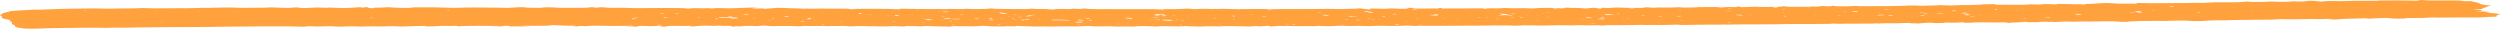 <svg width="435" height="5" viewBox="0 0 435 5" fill="none" xmlns="http://www.w3.org/2000/svg">
<path d="M412.196 1.574L412.131 1.563H412.228L412.196 1.574ZM402.786 2.168H402.891H402.908H402.786ZM221.743 2.428H221.823H221.839H221.743ZM221.686 1.632C221.767 1.609 221.864 1.609 221.953 1.632C221.961 1.632 221.872 1.643 221.831 1.649C221.783 1.649 221.734 1.638 221.686 1.638M377.579 0.68C377.539 0.68 377.491 0.675 377.45 0.669C377.491 0.663 377.523 0.657 377.563 0.651C377.604 0.651 377.652 0.657 377.693 0.663C377.652 0.663 377.612 0.675 377.579 0.68ZM370.989 0.761L371.062 0.773H370.941L370.989 0.761ZM88.14 2.393L88.213 2.405H88.092L88.132 2.393H88.14ZM358.987 2.485L358.906 2.474H359.02L358.987 2.485ZM193.467 3.443L193.386 3.431H193.507L193.467 3.443ZM351.831 1.54C351.831 1.54 351.904 1.528 351.944 1.528C351.985 1.528 352.058 1.534 352.058 1.54C352.058 1.54 351.993 1.551 351.953 1.551C351.912 1.551 351.872 1.545 351.831 1.54ZM93.196 1.545L93.261 1.557H93.156L93.196 1.545ZM93.229 1.69L93.156 1.678H93.261L93.229 1.69ZM175.189 3.835L175.262 3.846H175.157L175.189 3.835ZM345.039 2.48L344.918 2.491L344.902 2.474H345.031L345.039 2.48ZM97.84 1.395L97.929 1.407H97.8L97.848 1.395H97.84ZM334.863 1.47L334.782 1.459H334.911L334.863 1.47ZM332.908 2.595L332.989 2.606H332.86L332.908 2.595ZM326.786 2.889H326.689H326.681H326.786ZM323.685 3.247L323.572 3.258L323.555 3.247H323.685ZM106.385 3.402H106.474H106.49H106.385ZM322.077 3.293L322.134 3.304H322.037L322.077 3.293ZM319.598 2.116H319.727L319.735 2.122H319.598V2.116ZM315.39 3.275H315.487H315.503H315.39ZM312.781 1.303H312.684H312.668H312.781ZM112.362 3.379C112.362 3.379 112.297 3.391 112.273 3.391C112.233 3.391 112.168 3.385 112.168 3.379C112.168 3.379 112.225 3.368 112.257 3.368C112.297 3.368 112.33 3.373 112.37 3.379M307.289 1.886L307.362 1.897H307.233L307.281 1.886H307.289ZM170.012 1.926C170.053 1.926 170.093 1.914 170.141 1.909C170.19 1.909 170.271 1.92 170.271 1.926C170.271 1.926 170.198 1.937 170.15 1.943C170.101 1.943 170.053 1.932 170.012 1.932M299.1 3.189L299.172 3.2H299.067L299.108 3.189H299.1ZM296.047 2.382C296.006 2.382 295.958 2.376 295.918 2.37C295.95 2.37 295.982 2.358 296.023 2.358C296.063 2.358 296.111 2.364 296.152 2.37C296.119 2.37 296.079 2.382 296.047 2.387M285.814 3.102L285.943 3.091L285.959 3.108H285.822L285.814 3.102ZM285.547 2.981L285.483 2.97H285.588L285.547 2.981ZM194.613 3.224C194.613 3.224 194.508 3.218 194.508 3.212C194.508 3.212 194.565 3.206 194.597 3.2C194.638 3.2 194.702 3.206 194.702 3.212C194.702 3.212 194.646 3.224 194.613 3.224ZM127.764 2.457L127.699 2.445H127.796L127.756 2.457H127.764ZM127.748 2.71L127.837 2.722H127.699L127.748 2.71ZM128.24 1.528H128.152H128.135H128.24ZM128.216 3.437C128.176 3.437 128.087 3.425 128.095 3.425C128.152 3.408 128.248 3.402 128.329 3.425C128.337 3.425 128.257 3.437 128.216 3.443M129.234 3.327C129.298 3.31 129.379 3.31 129.468 3.327C129.476 3.327 129.403 3.339 129.363 3.339C129.323 3.339 129.274 3.333 129.234 3.327ZM275.524 3.091H275.427H275.411H275.524ZM269.612 3.166C269.572 3.166 269.499 3.16 269.499 3.154C269.499 3.154 269.556 3.143 269.596 3.137C269.636 3.143 269.677 3.149 269.725 3.154C269.693 3.154 269.653 3.154 269.62 3.16M134.718 2.307L134.815 2.295L134.831 2.307H134.71H134.718ZM179.05 4.273H179.139H179.163H179.05ZM264.193 2.601H264.112H264.104H264.201H264.193ZM138.643 3.074L138.724 3.085H138.603L138.643 3.074ZM139.063 3.004C138.918 3.004 138.91 2.993 139.039 2.981C139.055 2.981 139.136 2.987 139.144 2.993C139.144 2.993 139.087 3.004 139.063 3.004ZM260.615 2.779H260.68L260.583 2.791L260.615 2.779ZM259.064 3.327L259 3.316H259.113L259.064 3.327ZM205.468 2.399L205.404 2.387H205.517L205.468 2.399ZM179.938 3.431H179.833H179.817H179.938ZM145.661 3.397L145.726 3.408H145.629L145.661 3.397ZM248.621 3.056L248.549 3.045H248.67L248.621 3.056ZM147.495 2.485C147.495 2.485 147.559 2.474 147.592 2.474C147.632 2.474 147.697 2.48 147.697 2.485C147.697 2.485 147.64 2.497 147.6 2.497C147.559 2.497 147.519 2.491 147.487 2.485M247.862 3.454C247.701 3.448 247.692 3.437 247.854 3.425C247.87 3.425 247.967 3.431 247.967 3.437C247.967 3.437 247.902 3.448 247.87 3.448M241.336 3.287C241.336 3.287 241.264 3.299 241.231 3.299C241.191 3.299 241.15 3.293 241.11 3.287C241.142 3.287 241.175 3.275 241.215 3.275C241.255 3.275 241.296 3.281 241.336 3.287ZM240.076 3.345C239.923 3.339 239.915 3.327 240.084 3.316C240.109 3.316 240.173 3.322 240.214 3.327C240.165 3.327 240.125 3.339 240.076 3.339M239.269 3.852L239.333 3.864H239.236L239.269 3.852ZM237.363 2.699C237.201 2.693 237.193 2.681 237.346 2.676C237.371 2.676 237.427 2.681 237.468 2.687C237.427 2.687 237.395 2.699 237.354 2.699M201.882 3.322H201.995H202.003H201.882ZM233.801 3.299L233.882 3.31H233.752L233.801 3.299ZM233.357 3.489L233.486 3.477L233.502 3.495H233.357V3.489ZM231.887 4.233L231.976 4.244H231.846L231.895 4.233H231.887ZM231.127 3.172L231.192 3.183H231.071L231.119 3.172H231.127ZM229.593 3.754L229.649 3.766H229.553L229.593 3.754ZM228.834 3.287L228.745 3.275H228.874L228.834 3.287ZM160.345 2.929L160.466 2.918L160.49 2.935H160.353L160.345 2.929ZM189.945 2.797L189.881 2.785H189.977L189.945 2.797ZM162.485 2.474C162.485 2.474 162.412 2.485 162.38 2.485C162.34 2.485 162.299 2.48 162.251 2.474C162.283 2.474 162.323 2.462 162.356 2.462C162.396 2.462 162.436 2.468 162.485 2.474ZM69.209 3.339H69.104H69.088H69.209ZM10.896 2.728H10.807H10.791H10.896ZM267.537 2.779C267.488 2.779 267.44 2.774 267.391 2.768C267.432 2.768 267.464 2.756 267.512 2.751C267.658 2.745 267.722 2.751 267.682 2.768C267.674 2.768 267.593 2.768 267.537 2.774M266.188 1.978C266.147 1.978 266.107 1.989 266.059 1.989C266.018 1.989 265.937 1.984 265.937 1.978C265.937 1.961 266.01 1.955 266.123 1.961C266.155 1.961 266.164 1.972 266.188 1.978ZM264.451 2.831C264.379 2.826 264.306 2.82 264.233 2.808C264.274 2.808 264.322 2.797 264.354 2.797C264.443 2.797 264.532 2.803 264.621 2.808C264.564 2.814 264.508 2.826 264.443 2.831M260.3 3.189C260.397 3.189 260.486 3.177 260.591 3.172C260.615 3.172 260.696 3.177 260.696 3.183C260.696 3.183 260.623 3.2 260.599 3.2C260.494 3.2 260.397 3.195 260.3 3.189ZM179.47 2.485C179.43 2.485 179.341 2.474 179.349 2.468C179.389 2.451 179.51 2.445 179.656 2.451C179.712 2.451 179.753 2.462 179.801 2.462C179.688 2.462 179.583 2.474 179.47 2.48M179.995 2.566C179.954 2.566 179.906 2.56 179.858 2.555C179.954 2.555 180.043 2.543 180.14 2.537C180.173 2.537 180.229 2.543 180.269 2.549C180.181 2.549 180.084 2.56 179.987 2.566M251.537 3.172C251.537 3.172 251.456 3.195 251.416 3.206C251.343 3.206 251.222 3.195 251.214 3.189C251.198 3.177 251.27 3.166 251.311 3.154C251.383 3.154 251.464 3.166 251.537 3.172ZM247.41 2.728C247.41 2.728 247.353 2.716 247.369 2.71C247.418 2.687 247.507 2.687 247.571 2.71C247.587 2.71 247.555 2.722 247.523 2.728C247.507 2.728 247.45 2.728 247.41 2.728ZM244.906 3.794C244.858 3.794 244.801 3.806 244.769 3.806C244.607 3.806 244.559 3.789 244.623 3.771C244.648 3.766 244.704 3.76 244.745 3.754C244.801 3.766 244.858 3.777 244.906 3.789M239.794 2.064C239.745 2.064 239.664 2.064 239.656 2.064C239.632 2.047 239.697 2.047 239.826 2.053C239.834 2.053 239.81 2.059 239.794 2.064ZM239.285 4.215L239.357 4.227H239.244L239.285 4.215ZM236.975 3.125C236.926 3.125 236.878 3.131 236.83 3.131C236.805 3.131 236.789 3.125 236.765 3.12C236.813 3.12 236.862 3.12 236.91 3.114C236.926 3.114 236.951 3.125 236.967 3.125M229.488 4.308C229.488 4.308 229.536 4.296 229.569 4.29C229.609 4.29 229.682 4.296 229.674 4.296C229.633 4.302 229.585 4.313 229.544 4.319C229.528 4.319 229.504 4.308 229.488 4.302M227.711 2.947C227.663 2.947 227.566 2.935 227.574 2.935C227.622 2.918 227.735 2.912 227.881 2.918C227.937 2.918 227.978 2.924 228.026 2.929C227.921 2.929 227.816 2.941 227.711 2.947ZM226.443 3.212C226.338 3.212 226.241 3.206 226.136 3.2C226.177 3.2 226.217 3.189 226.249 3.189C226.346 3.189 226.443 3.189 226.54 3.2C226.508 3.206 226.475 3.212 226.443 3.218M224.093 4.256C224.093 4.256 224.028 4.244 224.036 4.239C224.085 4.215 224.165 4.215 224.238 4.239C224.254 4.244 224.238 4.25 224.214 4.256C224.206 4.256 224.133 4.256 224.093 4.256ZM223.673 3.16C223.778 3.16 223.875 3.154 223.972 3.154C224.012 3.154 224.06 3.16 224.109 3.166C224.02 3.172 223.939 3.183 223.842 3.183C223.802 3.183 223.737 3.172 223.681 3.16M215.483 1.638C215.621 1.632 215.725 1.638 215.758 1.655C215.766 1.655 215.693 1.672 215.661 1.672C215.548 1.672 215.443 1.672 215.338 1.666C215.386 1.655 215.435 1.649 215.483 1.638ZM212.01 4.394C212.01 4.394 212.115 4.371 212.253 4.377C212.301 4.377 212.366 4.383 212.374 4.388C212.374 4.388 212.325 4.4 212.277 4.406C212.156 4.417 212.067 4.412 212.01 4.4M211.671 1.701C211.671 1.701 211.615 1.69 211.623 1.684C211.663 1.661 211.736 1.661 211.808 1.684C211.825 1.684 211.808 1.695 211.784 1.701C211.776 1.701 211.711 1.701 211.671 1.701ZM209.256 1.707C209.256 1.707 209.28 1.69 209.305 1.69C209.434 1.69 209.458 1.69 209.377 1.713C209.377 1.713 209.305 1.713 209.264 1.713M208.626 3.489C208.578 3.489 208.489 3.483 208.489 3.477C208.505 3.466 208.545 3.454 208.578 3.443C208.618 3.443 208.707 3.448 208.699 3.454C208.691 3.466 208.65 3.477 208.618 3.489M206.785 2.993C206.785 2.993 206.712 3.004 206.672 3.01C206.631 3.01 206.559 2.999 206.551 2.993C206.534 2.976 206.615 2.964 206.712 2.97C206.752 2.97 206.761 2.981 206.777 2.987M201.26 3.771C201.204 3.771 201.139 3.771 201.099 3.771C200.945 3.766 200.962 3.754 201.123 3.748C201.163 3.748 201.236 3.748 201.277 3.748C201.293 3.748 201.268 3.76 201.26 3.766M197.997 4.267C197.933 4.267 197.86 4.267 197.82 4.267C197.666 4.256 197.691 4.244 197.868 4.244C197.917 4.244 197.981 4.244 198.03 4.25C198.046 4.25 198.006 4.262 197.997 4.267ZM195.793 4.319C195.736 4.319 195.671 4.319 195.631 4.319C195.486 4.313 195.494 4.302 195.663 4.296C195.704 4.296 195.785 4.296 195.809 4.296C195.833 4.296 195.801 4.308 195.793 4.313M194.621 3.91C194.581 3.91 194.525 3.904 194.5 3.898C194.436 3.881 194.484 3.869 194.63 3.864C194.662 3.864 194.767 3.875 194.759 3.875C194.726 3.887 194.67 3.898 194.621 3.91ZM194.387 4.302C194.436 4.302 194.492 4.296 194.533 4.302C194.694 4.302 194.702 4.313 194.549 4.325C194.508 4.325 194.444 4.325 194.403 4.325C194.379 4.325 194.395 4.319 194.387 4.313M188.806 2.987C188.758 2.987 188.685 2.987 188.669 2.987C188.645 2.987 188.621 2.97 188.645 2.97C188.758 2.952 188.855 2.958 188.887 2.976C188.887 2.976 188.839 2.987 188.806 2.993M186.892 2.797C186.892 2.797 186.86 2.808 186.828 2.808C186.787 2.808 186.715 2.808 186.682 2.808C186.585 2.803 186.626 2.791 186.771 2.791C186.811 2.791 186.852 2.791 186.892 2.797ZM184.526 1.701C184.526 1.701 184.502 1.684 184.485 1.672C184.51 1.672 184.558 1.678 184.566 1.684C184.574 1.69 184.542 1.695 184.526 1.701ZM170.061 2.97C170.117 2.97 170.174 2.964 170.214 2.964C170.408 2.964 170.416 2.981 170.246 2.993C170.206 2.993 170.125 2.993 170.085 2.993C170.053 2.993 170.061 2.981 170.053 2.976M169.374 2.97C169.374 2.97 169.302 2.964 169.293 2.958C169.293 2.958 169.326 2.947 169.342 2.941C169.366 2.941 169.415 2.947 169.423 2.952C169.423 2.952 169.39 2.964 169.374 2.97ZM169.035 3.506C168.987 3.506 168.922 3.506 168.906 3.506C168.873 3.5 168.857 3.489 168.873 3.483C168.954 3.466 169.043 3.466 169.092 3.483C169.1 3.489 169.059 3.495 169.035 3.5M165.627 3.489C165.578 3.5 165.53 3.512 165.489 3.529C165.441 3.529 165.336 3.518 165.344 3.518C165.376 3.506 165.433 3.495 165.473 3.477C165.522 3.477 165.57 3.483 165.627 3.489ZM164.868 4.221H165.021L164.868 4.233V4.221ZM163.535 3.489C163.616 3.483 163.688 3.471 163.769 3.466C163.898 3.46 164.028 3.466 164.052 3.477C164.06 3.483 163.947 3.5 163.882 3.5C163.785 3.5 163.68 3.495 163.543 3.489M162.735 2.566C162.679 2.566 162.63 2.566 162.574 2.566C162.55 2.566 162.533 2.56 162.509 2.555C162.566 2.555 162.614 2.549 162.671 2.555C162.695 2.555 162.711 2.56 162.727 2.566M161.257 2.082C161.217 2.082 161.152 2.082 161.136 2.082C161.112 2.082 161.088 2.07 161.112 2.064C161.185 2.047 161.257 2.047 161.298 2.064C161.306 2.064 161.265 2.076 161.249 2.082M159.771 1.672C159.715 1.684 159.658 1.695 159.602 1.707C159.545 1.695 159.44 1.69 159.44 1.678C159.44 1.666 159.537 1.655 159.594 1.643C159.65 1.655 159.715 1.666 159.771 1.672ZM158.923 2.451C158.875 2.451 158.81 2.468 158.778 2.468C158.665 2.468 158.56 2.457 158.447 2.451C158.495 2.451 158.552 2.433 158.584 2.439C158.697 2.439 158.802 2.451 158.923 2.457M157.429 2.808C157.381 2.808 157.324 2.803 157.276 2.797C157.324 2.797 157.372 2.785 157.421 2.785C157.469 2.785 157.526 2.785 157.574 2.791C157.526 2.791 157.477 2.797 157.429 2.803M157.267 3.5C157.267 3.5 157.211 3.518 157.074 3.506C157.074 3.506 157.098 3.495 157.114 3.495C157.162 3.495 157.219 3.495 157.267 3.495M154.594 2.653C154.481 2.653 154.376 2.641 154.263 2.641C154.303 2.641 154.336 2.63 154.384 2.624C154.53 2.612 154.643 2.618 154.683 2.635C154.691 2.635 154.626 2.647 154.594 2.653ZM154.029 1.62C154.029 1.62 153.98 1.632 153.94 1.638C153.891 1.638 153.795 1.638 153.77 1.638C153.681 1.62 153.73 1.615 153.883 1.615C153.932 1.615 153.98 1.62 154.029 1.626M153.342 2.07C153.253 2.07 153.157 2.082 153.06 2.087C153.043 2.087 153.003 2.076 152.979 2.07C153.068 2.07 153.157 2.059 153.245 2.059C153.27 2.059 153.31 2.07 153.342 2.07ZM149.764 3.489H149.603L149.764 3.477V3.489ZM147.196 1.591C147.196 1.591 147.18 1.603 147.164 1.609C147.115 1.609 147.051 1.609 147.01 1.609C146.994 1.609 147.026 1.597 147.034 1.597C147.083 1.597 147.139 1.597 147.188 1.597M141.712 3.402C141.712 3.402 141.647 3.391 141.664 3.385C141.712 3.368 141.793 3.368 141.866 3.385C141.882 3.385 141.857 3.397 141.825 3.402C141.809 3.402 141.752 3.402 141.712 3.402ZM140.541 1.955H140.662L140.622 1.972L140.541 1.955ZM139.992 3.35C139.943 3.35 139.895 3.345 139.838 3.339C139.879 3.339 139.919 3.327 139.968 3.327C140.129 3.327 140.202 3.327 140.137 3.345C140.121 3.345 140.04 3.345 139.984 3.35M138.966 2.474H138.813L138.958 2.462V2.474H138.966ZM137.827 2.803C137.827 2.803 137.851 2.791 137.86 2.785C137.892 2.785 137.956 2.785 137.956 2.785C137.956 2.785 137.94 2.797 137.924 2.803C137.892 2.803 137.86 2.803 137.827 2.803ZM136.511 1.816H136.39L136.519 1.805V1.816H136.511ZM124.218 4.215C124.218 4.215 124.259 4.204 124.275 4.198C124.315 4.198 124.396 4.198 124.396 4.198C124.396 4.204 124.372 4.21 124.356 4.215C124.307 4.215 124.267 4.215 124.218 4.215ZM117.135 3.016C117.135 3.016 117.2 2.999 117.224 2.999C117.329 2.999 117.434 3.004 117.539 3.01C117.507 3.016 117.466 3.027 117.45 3.027C117.345 3.027 117.24 3.027 117.143 3.016M109.584 2.924L109.527 2.941L109.47 2.924H109.592H109.584ZM108.275 3.022C108.219 3.022 108.138 3.01 108.138 3.01C108.146 2.993 108.251 2.987 108.396 2.987C108.445 2.987 108.517 2.999 108.517 2.999C108.517 3.016 108.412 3.022 108.267 3.022M103.445 3.022C103.397 3.022 103.3 3.022 103.3 3.022C103.26 2.999 103.324 2.999 103.478 3.01C103.494 3.01 103.462 3.022 103.445 3.027M102.654 3.287C102.654 3.287 102.589 3.299 102.557 3.304C102.508 3.304 102.444 3.298 102.428 3.293C102.379 3.275 102.444 3.27 102.589 3.27C102.622 3.27 102.638 3.281 102.654 3.287ZM99.48 1.995H99.383L99.415 1.984L99.48 1.995ZM95.49 3.229C95.53 3.229 95.595 3.229 95.611 3.229C95.635 3.229 95.668 3.247 95.643 3.247C95.546 3.264 95.45 3.258 95.425 3.247C95.417 3.241 95.466 3.235 95.49 3.229ZM399.685 0.415C399.741 0.415 399.798 0.409 399.846 0.409C400.048 0.409 400.065 0.421 399.879 0.432C399.838 0.432 399.758 0.432 399.717 0.432C399.693 0.432 399.701 0.421 399.693 0.421M391.835 1.995C391.738 1.995 391.649 1.984 391.552 1.984C391.592 1.984 391.625 1.972 391.665 1.972C391.762 1.972 391.859 1.972 391.948 1.972C391.907 1.978 391.867 1.989 391.826 1.995M365.238 2.976C365.238 2.976 365.19 2.987 365.158 2.993C365.125 2.993 365.077 2.987 365.077 2.981C365.077 2.981 365.125 2.97 365.15 2.964C365.182 2.964 365.206 2.976 365.238 2.976ZM357.267 2.37C357.17 2.37 357.065 2.358 356.968 2.358C357.008 2.358 357.041 2.341 357.081 2.341C357.186 2.341 357.283 2.341 357.388 2.341C357.348 2.347 357.307 2.358 357.267 2.364M356.904 3.731C356.855 3.731 356.798 3.725 356.75 3.719C356.782 3.719 356.807 3.708 356.855 3.708C357.025 3.708 357.105 3.708 357.065 3.725C357.057 3.725 356.968 3.725 356.912 3.731M351.096 1.759C350.991 1.759 350.895 1.77 350.781 1.776C350.765 1.776 350.676 1.764 350.685 1.764C350.733 1.753 350.814 1.741 350.862 1.741C350.951 1.741 351.024 1.753 351.096 1.764M60.074 1.482H59.961L60.074 1.47V1.482ZM327.957 2.97H328.119L327.965 2.987V2.97H327.957ZM327.166 2.451C327.093 2.445 327.004 2.439 326.956 2.428C326.875 2.41 326.923 2.399 327.077 2.399C327.15 2.399 327.287 2.41 327.295 2.416C327.295 2.428 327.214 2.439 327.174 2.451M324.339 3.045C324.234 3.045 324.121 3.033 324.016 3.027C324.04 3.027 324.056 3.016 324.097 3.01C324.194 3.01 324.298 3.01 324.403 3.01C324.387 3.022 324.363 3.033 324.347 3.045M324.21 2.71H324.363L324.202 2.728V2.71H324.21ZM317.861 2.739C317.861 2.739 317.934 2.733 317.975 2.733C318.015 2.733 318.063 2.733 318.104 2.733C318.071 2.733 318.031 2.745 317.991 2.745C317.95 2.745 317.902 2.745 317.861 2.745M315.657 2.526C315.737 2.526 315.826 2.514 315.923 2.508C315.947 2.508 316.044 2.52 316.036 2.52C315.98 2.531 315.915 2.537 315.842 2.543C315.778 2.537 315.721 2.531 315.657 2.52M310.253 2.122C310.197 2.122 310.132 2.122 310.092 2.122C310.076 2.122 310.108 2.111 310.124 2.105C310.181 2.105 310.245 2.105 310.286 2.105C310.302 2.105 310.27 2.116 310.253 2.122ZM50.714 4.273C50.714 4.273 50.665 4.285 50.633 4.285C50.593 4.285 50.512 4.285 50.487 4.285C50.407 4.273 50.447 4.267 50.584 4.267C50.625 4.267 50.665 4.267 50.706 4.273M176.643 2.704C176.643 2.704 176.692 2.693 176.716 2.687C176.821 2.687 176.926 2.699 177.031 2.704C176.998 2.704 176.974 2.716 176.926 2.722C176.78 2.733 176.683 2.728 176.643 2.71M308.872 2.549C308.775 2.549 308.678 2.56 308.582 2.56C308.549 2.56 308.501 2.555 308.452 2.549C308.517 2.543 308.582 2.531 308.646 2.531C308.719 2.531 308.8 2.543 308.872 2.549ZM307.855 3.875C307.806 3.875 307.766 3.875 307.717 3.875C307.701 3.875 307.693 3.869 307.677 3.864C307.717 3.864 307.766 3.864 307.806 3.864C307.822 3.864 307.83 3.869 307.847 3.875M295.255 1.395C295.215 1.395 295.15 1.395 295.134 1.384C295.118 1.384 295.11 1.367 295.142 1.367C295.239 1.355 295.32 1.361 295.328 1.378C295.328 1.384 295.279 1.39 295.247 1.395M293.349 1.886C293.349 1.886 293.293 1.897 293.268 1.903C293.236 1.903 293.18 1.897 293.188 1.891C293.196 1.886 293.236 1.88 293.268 1.874C293.301 1.874 293.325 1.886 293.357 1.886M292.445 3.045C292.445 3.045 292.437 3.033 292.461 3.027C292.493 3.027 292.574 3.022 292.614 3.027C292.751 3.033 292.743 3.045 292.59 3.051C292.558 3.051 292.493 3.051 292.445 3.051M34.553 2.082C34.617 2.07 34.698 2.064 34.803 2.082C34.77 2.082 34.738 2.093 34.698 2.093C34.657 2.093 34.601 2.093 34.56 2.093M282.478 3.062C282.438 3.062 282.373 3.056 282.349 3.051C282.284 3.039 282.325 3.022 282.47 3.022C282.51 3.022 282.567 3.039 282.599 3.051C282.599 3.051 282.519 3.056 282.478 3.062ZM281.646 2.324C281.59 2.312 281.533 2.301 281.509 2.284C281.509 2.284 281.63 2.272 281.638 2.272C281.711 2.278 281.808 2.289 281.816 2.295C281.816 2.301 281.711 2.312 281.646 2.318M281.622 2.428C281.509 2.428 281.404 2.422 281.291 2.416C281.315 2.416 281.339 2.405 281.372 2.399C281.477 2.399 281.606 2.393 281.687 2.399C281.8 2.405 281.759 2.422 281.622 2.428ZM30.296 1.488L30.45 1.476L30.466 1.493H30.296V1.488ZM279.175 2.387C279.126 2.387 279.029 2.387 279.029 2.387C279.005 2.376 279.078 2.37 279.215 2.382C279.215 2.382 279.191 2.387 279.175 2.393M276.954 3.616C276.954 3.616 276.954 3.604 276.97 3.604C277.002 3.604 277.075 3.604 277.107 3.604C277.236 3.61 277.228 3.621 277.083 3.627C277.043 3.627 276.994 3.627 276.946 3.627M276.211 2.947L276.138 2.935H276.243L276.211 2.947ZM275.758 3.316C275.653 3.316 275.557 3.327 275.443 3.333C275.419 3.333 275.338 3.322 275.347 3.322C275.395 3.316 275.476 3.299 275.516 3.299C275.605 3.299 275.686 3.31 275.767 3.316M275.137 3.241C275.088 3.241 275.023 3.241 274.999 3.229C274.983 3.229 275.048 3.218 275.072 3.212C275.145 3.212 275.217 3.224 275.29 3.229C275.242 3.229 275.185 3.229 275.137 3.235M274.208 3.022C274.159 3.022 274.111 3.022 274.07 3.016C274.062 3.016 274.087 3.004 274.103 3.004C274.151 3.004 274.2 3.004 274.24 3.004C274.256 3.004 274.216 3.01 274.208 3.016M272.73 3.743C272.689 3.743 272.625 3.743 272.609 3.743C272.512 3.725 272.544 3.714 272.697 3.714C272.73 3.714 272.778 3.725 272.786 3.731C272.786 3.731 272.754 3.743 272.73 3.748M269.418 2.976L269.435 2.987H269.289L269.426 2.976H269.418ZM7.133 4.809C7.133 4.809 7.149 4.798 7.173 4.798C7.213 4.798 7.294 4.792 7.326 4.798C7.456 4.809 7.431 4.815 7.278 4.821C7.238 4.821 7.181 4.821 7.133 4.815M6.43 4.902H6.309L6.43 4.89V4.902ZM268.78 2.416C268.659 2.416 268.546 2.433 268.441 2.433C268.385 2.433 268.271 2.416 268.28 2.41C268.304 2.393 268.441 2.387 268.578 2.399C268.659 2.405 268.708 2.416 268.78 2.422M3.854 4.665L3.789 4.654H3.894L3.862 4.665H3.854ZM140.912 3.477C140.614 3.483 140.452 3.477 140.412 3.454C140.396 3.443 140.484 3.42 140.541 3.42C140.743 3.42 140.88 3.431 140.969 3.454C141.034 3.466 140.985 3.477 140.912 3.483M341.607 2.128C341.607 2.128 341.647 2.099 341.728 2.093C341.841 2.082 341.962 2.087 341.97 2.105C341.97 2.116 341.922 2.128 341.889 2.139C341.792 2.139 341.695 2.128 341.607 2.128ZM204.846 3.368C204.596 3.368 204.572 3.345 204.596 3.322C204.596 3.316 204.661 3.304 204.693 3.304C204.911 3.304 205.04 3.316 205.04 3.339C205.04 3.345 204.911 3.356 204.846 3.362M246.384 3.304C246.481 3.299 246.57 3.287 246.659 3.281C246.659 3.281 246.739 3.293 246.756 3.299C246.812 3.316 246.756 3.327 246.618 3.327C246.538 3.327 246.465 3.316 246.384 3.31M246.368 2.814L246.449 2.826C246.449 2.826 246.408 2.837 246.368 2.843C246.247 2.843 246.198 2.837 246.255 2.82C246.263 2.82 246.336 2.82 246.368 2.814ZM352.049 3.189C352.049 3.189 352.163 3.149 352.373 3.149C352.405 3.149 352.453 3.16 352.461 3.166C352.478 3.183 352.494 3.206 352.268 3.212C352.203 3.212 352.114 3.2 352.058 3.195M265.525 2.653C265.469 2.653 265.412 2.653 265.364 2.647C265.429 2.635 265.477 2.624 265.566 2.618C265.687 2.612 265.808 2.618 265.776 2.635C265.76 2.641 265.614 2.647 265.525 2.653ZM267.545 3.57C267.698 3.57 267.763 3.581 267.706 3.598C267.69 3.598 267.585 3.61 267.537 3.61C267.44 3.61 267.351 3.598 267.254 3.598C267.351 3.593 267.448 3.581 267.545 3.575M269.16 2.814C269.16 2.814 269.16 2.803 269.184 2.803C269.281 2.791 269.636 2.797 269.604 2.803C269.596 2.803 269.523 2.814 269.491 2.814C269.386 2.814 269.273 2.814 269.168 2.814M268.805 3.287C268.91 3.281 269.006 3.27 269.111 3.264C269.144 3.264 269.233 3.27 269.241 3.275C269.281 3.293 269.2 3.304 269.055 3.304C268.966 3.304 268.893 3.293 268.805 3.287ZM269.16 2.145C269.16 2.145 269.047 2.116 269.063 2.105C269.087 2.087 269.216 2.082 269.37 2.087C269.54 2.087 269.588 2.105 269.467 2.122C269.386 2.134 269.265 2.139 269.168 2.145M203.966 2.756C204.031 2.751 204.071 2.739 204.111 2.739C204.346 2.739 204.418 2.756 204.434 2.779C204.434 2.779 204.37 2.791 204.338 2.797C204.208 2.785 204.087 2.768 203.966 2.756ZM310.56 1.701C310.512 1.718 310.399 1.724 310.286 1.713C310.173 1.701 310.116 1.678 310.035 1.666C310.148 1.666 310.27 1.649 310.358 1.655C310.544 1.661 310.601 1.678 310.56 1.701ZM310.827 2.791C310.77 2.803 310.73 2.82 310.657 2.82C310.463 2.826 310.278 2.82 310.253 2.791C310.245 2.779 310.342 2.756 310.399 2.756C310.593 2.756 310.746 2.768 310.827 2.791ZM151.347 2.491C151.493 2.485 151.614 2.491 151.63 2.508C151.638 2.52 151.59 2.537 151.565 2.549C151.469 2.543 151.347 2.537 151.275 2.531C151.17 2.52 151.21 2.503 151.355 2.497M310.585 2.889C310.649 2.895 310.714 2.906 310.778 2.912C310.738 2.912 310.681 2.924 310.657 2.924C310.56 2.924 310.48 2.912 310.391 2.906C310.455 2.901 310.52 2.895 310.593 2.889M187.571 4.371C187.538 4.331 187.514 4.313 187.506 4.296C187.506 4.296 187.603 4.285 187.619 4.285C187.813 4.296 187.805 4.313 187.764 4.337C187.748 4.342 187.684 4.354 187.563 4.377M165.611 3.789C165.465 3.789 165.352 3.789 165.344 3.771C165.344 3.76 165.392 3.748 165.417 3.737C165.506 3.743 165.651 3.748 165.675 3.754C165.707 3.766 165.635 3.777 165.602 3.789M64.912 3.01C64.872 3.033 64.767 3.051 64.549 3.051C64.476 3.051 64.371 3.033 64.371 3.022C64.355 2.999 64.484 2.981 64.71 2.987C64.791 2.987 64.848 3.004 64.92 3.01M202.625 2.924C202.561 2.935 202.496 2.947 202.423 2.952C202.359 2.941 202.238 2.935 202.23 2.924C202.222 2.912 202.335 2.901 202.399 2.895C202.472 2.906 202.545 2.912 202.625 2.924ZM223.786 4.377C223.689 4.371 223.592 4.365 223.503 4.354C223.592 4.348 223.673 4.331 223.762 4.331C223.907 4.331 224.125 4.331 224.077 4.36C224.069 4.365 223.891 4.371 223.786 4.377ZM283.068 3.293C283.132 3.281 283.181 3.27 283.262 3.264C283.35 3.264 283.472 3.264 283.577 3.27C283.512 3.281 283.463 3.293 283.383 3.299C283.294 3.299 283.173 3.299 283.068 3.299M234.205 3.425C234.116 3.42 233.93 3.408 233.938 3.402C233.987 3.379 234.156 3.368 234.358 3.373C234.463 3.373 234.641 3.391 234.633 3.397C234.584 3.42 234.415 3.425 234.213 3.425M233.841 2.468C233.93 2.468 234.019 2.462 234.108 2.457C234.148 2.457 234.221 2.457 234.237 2.468C234.302 2.48 234.237 2.491 234.075 2.485C233.987 2.485 233.914 2.474 233.833 2.468M233.785 4.198C233.841 4.21 233.898 4.215 233.938 4.227C233.946 4.227 233.882 4.233 233.849 4.239C233.793 4.227 233.736 4.221 233.696 4.21C233.696 4.21 233.76 4.204 233.793 4.198M176.829 3.471C176.829 3.471 176.788 3.483 176.764 3.489C176.683 3.483 176.57 3.471 176.514 3.466C176.441 3.448 176.522 3.437 176.659 3.443C176.74 3.443 176.772 3.46 176.829 3.471ZM176.659 2.531C176.554 2.531 176.425 2.526 176.36 2.514C176.264 2.503 176.304 2.485 176.441 2.485C176.538 2.485 176.659 2.491 176.74 2.503C176.853 2.514 176.805 2.526 176.659 2.531ZM212.584 3.212C212.543 3.212 212.495 3.206 212.446 3.2C212.519 3.195 212.592 3.183 212.673 3.183C212.745 3.183 212.818 3.195 212.891 3.2C212.786 3.2 212.681 3.212 212.576 3.212M109.802 3.172C109.802 3.172 109.858 3.16 109.899 3.16C109.955 3.16 110.036 3.16 110.068 3.16C110.181 3.172 110.133 3.177 109.955 3.177C109.907 3.177 109.85 3.177 109.802 3.172ZM166.144 4.279C166.079 4.29 166.014 4.302 165.942 4.313C165.861 4.302 165.74 4.296 165.716 4.29C165.667 4.267 165.724 4.25 165.958 4.25C166.031 4.25 166.079 4.267 166.144 4.279ZM167.719 3.206C167.767 3.206 167.815 3.206 167.864 3.206C168.025 3.206 168.058 3.212 167.945 3.218C167.904 3.218 167.84 3.218 167.791 3.218C167.759 3.218 167.743 3.218 167.719 3.212M334.62 2.122C334.62 2.122 334.58 2.157 334.499 2.157C334.321 2.168 334.176 2.157 334.087 2.139C333.998 2.122 334.039 2.116 334.192 2.105C334.378 2.099 334.523 2.099 334.62 2.122ZM229.981 2.549C229.981 2.549 230.013 2.526 230.15 2.514C230.288 2.508 230.425 2.508 230.457 2.526C230.473 2.537 230.384 2.555 230.304 2.56C230.223 2.56 230.094 2.56 229.981 2.549ZM292.598 1.799C292.533 1.811 292.485 1.828 292.404 1.828C292.307 1.828 292.105 1.828 292.073 1.822C291.976 1.799 292.13 1.782 292.323 1.782C292.412 1.782 292.509 1.793 292.598 1.799ZM292.663 3.564C292.517 3.564 292.404 3.564 292.396 3.546C292.396 3.535 292.445 3.523 292.477 3.512C292.574 3.512 292.719 3.523 292.752 3.529C292.784 3.541 292.703 3.552 292.663 3.564ZM200.639 4.302C200.59 4.302 200.542 4.296 200.493 4.29C200.598 4.29 200.703 4.279 200.808 4.273C200.848 4.273 200.905 4.279 200.954 4.285C200.849 4.285 200.744 4.296 200.639 4.302ZM121.739 3.062C121.626 3.062 121.472 3.062 121.416 3.051C121.375 3.045 121.424 3.022 121.488 3.016C121.666 3.004 121.82 3.016 121.9 3.033C121.965 3.045 121.9 3.056 121.731 3.062M374.599 1.811C374.704 1.816 374.85 1.822 374.89 1.828C374.93 1.834 374.85 1.851 374.825 1.863C374.728 1.857 374.607 1.851 374.535 1.839C374.422 1.828 374.462 1.816 374.599 1.805M294.359 1.914C294.238 1.926 294.133 1.926 294.076 1.914C294.06 1.914 294.1 1.903 294.141 1.897C294.238 1.897 294.343 1.891 294.448 1.886C294.415 1.897 294.391 1.903 294.359 1.914ZM160.708 3.177C160.635 3.172 160.563 3.16 160.498 3.149C160.498 3.149 160.571 3.137 160.611 3.137C160.773 3.137 160.942 3.166 160.829 3.177C160.805 3.177 160.748 3.177 160.708 3.177ZM160.579 3.864C160.635 3.864 160.708 3.852 160.789 3.841C160.821 3.841 160.886 3.852 160.87 3.852C160.837 3.864 160.805 3.875 160.732 3.881C160.619 3.887 160.547 3.881 160.579 3.858M214.457 3.327C214.562 3.327 214.667 3.31 214.764 3.31C214.926 3.31 214.958 3.327 214.821 3.339C214.74 3.345 214.603 3.339 214.498 3.339C214.49 3.339 214.474 3.327 214.466 3.322M177.063 3.102C177.144 3.097 177.217 3.091 177.305 3.085C177.33 3.085 177.418 3.097 177.418 3.097C177.37 3.108 177.313 3.114 177.257 3.125C177.192 3.12 177.128 3.108 177.063 3.102ZM300.263 1.914C300.36 1.909 300.44 1.897 300.545 1.891C300.788 1.886 301.022 1.891 301.167 1.914C301.167 1.914 301.014 1.932 300.909 1.938C300.658 1.938 300.432 1.937 300.255 1.914M320.704 2.076C320.704 2.076 320.85 2.041 321.044 2.041C321.092 2.041 321.173 2.047 321.181 2.053C321.221 2.076 321.092 2.093 320.922 2.093C320.866 2.093 320.777 2.082 320.704 2.076ZM205.678 4.285C205.638 4.302 205.533 4.308 205.388 4.302C205.339 4.302 205.283 4.29 205.266 4.285C205.218 4.267 205.299 4.262 205.46 4.256C205.614 4.256 205.686 4.262 205.678 4.279M41.296 2.053C41.361 2.053 41.45 2.053 41.474 2.053C41.555 2.064 41.49 2.076 41.321 2.082C41.159 2.082 41.086 2.082 41.127 2.059C41.135 2.059 41.24 2.059 41.296 2.053ZM146.477 3.743C146.38 3.743 146.259 3.737 146.203 3.725C146.122 3.714 146.203 3.702 146.364 3.702C146.413 3.702 146.51 3.702 146.51 3.702C146.51 3.714 146.485 3.725 146.477 3.737M205.606 3.546C205.428 3.546 205.355 3.529 205.46 3.518C205.525 3.506 205.686 3.5 205.799 3.5C205.945 3.5 206.034 3.518 205.945 3.535C205.888 3.546 205.719 3.546 205.598 3.546M257.497 3.039C257.376 3.039 257.231 3.039 257.15 3.027C257.029 3.016 257.077 2.999 257.239 2.993C257.352 2.993 257.497 2.993 257.586 3.004C257.715 3.016 257.667 3.027 257.497 3.039ZM14.603 1.793C14.603 1.793 14.644 1.764 14.716 1.759C14.822 1.747 14.967 1.759 14.991 1.77C15.007 1.782 14.951 1.793 14.886 1.805C14.781 1.816 14.668 1.811 14.603 1.799M283.423 1.488C283.512 1.476 283.585 1.465 283.69 1.459C283.94 1.447 284.231 1.453 284.352 1.476C284.465 1.499 284.207 1.505 284.061 1.511C283.819 1.511 283.577 1.511 283.423 1.488ZM124.679 3.333C124.412 3.322 124.452 3.293 124.477 3.275C124.509 3.252 124.606 3.235 124.679 3.218C124.743 3.224 124.864 3.235 124.872 3.247C124.897 3.27 124.872 3.287 124.84 3.31C124.824 3.322 124.719 3.327 124.679 3.333ZM288.511 2.924C288.6 2.918 288.681 2.901 288.762 2.901C289.036 2.901 289.262 2.912 289.254 2.947C289.254 2.952 289.109 2.97 289.028 2.97C288.746 2.97 288.584 2.947 288.503 2.918M177.386 2.981C177.322 2.97 177.192 2.958 177.208 2.952C177.241 2.941 177.362 2.929 177.467 2.929C177.653 2.929 177.83 2.952 177.709 2.97C177.637 2.976 177.499 2.981 177.386 2.981ZM300.965 3.939C300.82 3.939 300.594 3.927 300.562 3.904C300.545 3.892 300.634 3.869 300.683 3.869C300.876 3.869 301.062 3.881 301.095 3.904C301.111 3.916 301.014 3.927 300.965 3.939ZM224.973 4.285C225.248 4.285 225.417 4.302 225.442 4.331C225.45 4.342 225.377 4.365 225.337 4.365C225.062 4.365 224.933 4.342 224.86 4.319C224.836 4.313 224.933 4.296 224.973 4.285ZM304.212 2.618C304.212 2.618 304.228 2.595 304.244 2.595C304.43 2.595 304.616 2.589 304.794 2.595C304.971 2.595 304.963 2.612 304.769 2.618C304.6 2.618 304.406 2.618 304.212 2.618ZM115.156 2.376C114.995 2.37 114.833 2.358 114.874 2.335C114.906 2.312 114.995 2.295 115.229 2.307C115.399 2.307 115.56 2.324 115.52 2.347C115.488 2.37 115.399 2.382 115.156 2.376ZM174.293 3.27C174.22 3.258 174.139 3.241 174.059 3.224C174.107 3.224 174.164 3.224 174.212 3.224C174.398 3.224 174.487 3.241 174.43 3.264C174.43 3.264 174.357 3.264 174.285 3.264M110.359 3.345C110.004 3.333 110.028 3.304 109.947 3.275C109.866 3.247 110.028 3.235 110.214 3.235C110.561 3.235 110.601 3.264 110.585 3.293C110.577 3.31 110.432 3.327 110.351 3.345M166.975 2.583C167.129 2.555 167.307 2.549 167.492 2.56C167.581 2.566 167.686 2.589 167.654 2.595C167.541 2.618 167.339 2.618 167.145 2.606C166.984 2.606 166.935 2.589 166.975 2.578M334.152 2.716C334.2 2.693 334.321 2.676 334.515 2.681C334.774 2.681 334.96 2.704 334.903 2.739C334.863 2.762 334.636 2.768 334.451 2.762C334.273 2.762 334.112 2.745 334.144 2.722M335.129 2.353C334.895 2.353 334.604 2.353 334.669 2.312C334.685 2.301 334.838 2.289 334.919 2.289C335.186 2.289 335.38 2.307 335.444 2.335C335.444 2.335 335.242 2.347 335.129 2.353ZM344.643 2.566C344.643 2.566 344.571 2.589 344.538 2.601C344.458 2.595 344.369 2.589 344.296 2.583C344.28 2.583 344.32 2.572 344.361 2.566C344.466 2.555 344.571 2.555 344.651 2.566M229.779 2.237C229.553 2.249 229.415 2.237 229.359 2.214C229.334 2.203 229.359 2.18 229.415 2.18C229.625 2.168 229.722 2.191 229.835 2.203C229.932 2.214 229.916 2.226 229.779 2.237ZM180.73 3.518C180.689 3.506 180.641 3.495 180.601 3.483C180.698 3.483 180.811 3.466 180.891 3.471C180.956 3.471 181.037 3.495 181.004 3.5C180.964 3.506 180.819 3.512 180.722 3.518M155.531 3.719C155.765 3.719 155.886 3.743 155.846 3.76C155.83 3.766 155.636 3.777 155.531 3.777C155.313 3.777 155.2 3.754 155.248 3.731C155.264 3.725 155.442 3.719 155.531 3.714M238.098 3.149C238.332 3.149 238.445 3.166 238.429 3.189C238.421 3.206 238.283 3.218 238.154 3.206C238.009 3.195 237.912 3.177 237.791 3.166C237.896 3.16 238.009 3.154 238.098 3.149ZM238.622 3.431C238.719 3.425 238.824 3.408 238.913 3.408C239.01 3.408 239.156 3.425 239.164 3.431C239.188 3.454 239.034 3.472 238.816 3.46C238.728 3.46 238.679 3.437 238.614 3.425M240.682 2.906C240.601 2.901 240.44 2.889 240.448 2.889C240.504 2.866 240.593 2.849 240.69 2.831C240.779 2.814 240.9 2.808 240.949 2.826C240.997 2.837 241.021 2.849 241.005 2.866C240.981 2.889 240.916 2.906 240.674 2.912M192.546 2.566C192.602 2.578 192.659 2.583 192.707 2.595C192.707 2.595 192.61 2.606 192.578 2.606C192.481 2.606 192.4 2.595 192.312 2.589C192.392 2.583 192.465 2.572 192.546 2.566ZM263.304 2.387C263.531 2.387 263.862 2.428 263.741 2.439C263.611 2.451 263.418 2.457 263.248 2.457C263.062 2.457 262.876 2.451 262.909 2.422C262.933 2.399 263.103 2.387 263.304 2.387ZM263.103 2.987C263.312 2.993 263.426 3.01 263.369 3.033C263.345 3.045 263.167 3.056 263.07 3.056C262.836 3.056 262.788 3.033 262.852 3.01C262.876 2.999 263.022 2.993 263.103 2.987ZM265.986 3.373C266.091 3.373 266.196 3.368 266.301 3.373C266.487 3.373 266.511 3.385 266.341 3.391C266.244 3.391 266.123 3.391 266.018 3.391C266.002 3.391 266.002 3.385 265.994 3.379M134.766 3.206C134.766 3.206 134.605 3.241 134.411 3.241C134.346 3.241 134.233 3.224 134.241 3.218C134.265 3.2 134.346 3.177 134.572 3.183C134.653 3.183 134.702 3.2 134.766 3.206ZM133.587 3.627C133.724 3.616 133.846 3.604 133.967 3.593C133.975 3.593 134.064 3.598 134.08 3.604C134.128 3.621 134.096 3.645 133.886 3.645C133.805 3.645 133.716 3.633 133.579 3.621M143.287 4.227C143.117 4.227 142.907 4.221 142.964 4.192C142.98 4.181 143.117 4.169 143.198 4.169C143.408 4.169 143.521 4.187 143.513 4.204C143.513 4.21 143.36 4.215 143.279 4.227M130.558 2.976C130.518 2.987 130.486 2.999 130.429 3.004C130.413 3.004 130.284 3.004 130.284 3.004C130.26 2.993 130.268 2.981 130.26 2.976C130.356 2.976 130.461 2.976 130.566 2.976M173.824 4.331C173.59 4.331 173.509 4.313 173.534 4.29C173.542 4.279 173.687 4.267 173.768 4.267C173.873 4.267 174.034 4.273 174.059 4.285C174.115 4.302 174.034 4.325 173.816 4.331M371.393 2.232C371.296 2.26 371.142 2.284 370.852 2.278C370.658 2.278 370.512 2.255 370.617 2.237C370.69 2.22 370.884 2.209 371.037 2.209C371.199 2.209 371.385 2.209 371.393 2.237M117.385 2.416C117.385 2.416 117.547 2.382 117.725 2.382C117.902 2.382 118.064 2.393 118.064 2.416C118.064 2.439 117.919 2.451 117.725 2.451C117.531 2.451 117.426 2.433 117.385 2.41M110.755 3.062C110.529 3.062 110.383 3.051 110.375 3.027C110.375 3.022 110.553 3.004 110.642 3.004C110.827 3.004 111.013 3.016 111.021 3.039C111.021 3.045 110.835 3.056 110.747 3.062M202.682 2.791C202.399 2.791 202.149 2.751 202.222 2.716C202.27 2.693 202.383 2.676 202.617 2.681C202.908 2.687 202.94 2.716 202.956 2.745C202.965 2.768 202.892 2.785 202.682 2.791ZM356.516 3.074C356.08 3.068 355.87 3.051 355.862 3.022C355.862 3.016 356.12 2.999 356.257 2.999C356.451 2.999 356.807 2.987 356.718 3.033C356.677 3.051 356.556 3.068 356.524 3.074M214.482 2.745C214.789 2.745 214.886 2.774 214.918 2.803C214.934 2.814 214.894 2.831 214.821 2.843C214.659 2.86 214.296 2.814 214.304 2.779C214.304 2.768 214.425 2.756 214.482 2.745ZM236.208 3.529C235.957 3.512 236.006 3.483 236.07 3.454C236.111 3.437 236.208 3.431 236.345 3.443C236.547 3.46 236.741 3.477 236.531 3.512C236.466 3.523 236.321 3.523 236.208 3.529ZM278.755 3.027C278.658 3.022 278.513 3.016 278.472 3.004C278.375 2.976 278.779 2.929 279.021 2.941C279.102 2.941 279.191 2.964 279.183 2.97C279.167 2.999 279.07 3.027 278.747 3.027M63.184 1.367C62.909 1.361 62.756 1.343 62.764 1.309C62.772 1.286 62.925 1.274 63.135 1.28C63.402 1.292 63.515 1.315 63.426 1.343C63.402 1.349 63.265 1.355 63.184 1.367ZM164.399 2.964C164.238 2.964 164.068 2.958 163.898 2.952C163.858 2.952 163.834 2.941 163.826 2.935C163.809 2.918 163.906 2.906 164.044 2.912C164.205 2.918 164.343 2.935 164.488 2.947C164.488 2.947 164.439 2.958 164.399 2.964ZM362.145 0.807C362.266 0.773 362.501 0.767 362.759 0.778C362.84 0.778 362.937 0.801 362.912 0.807C362.824 0.842 362.573 0.848 362.307 0.842C362.226 0.842 362.194 0.819 362.137 0.807M277.099 4.037C277.301 4.037 277.519 4.037 277.503 4.066C277.495 4.083 277.358 4.089 277.212 4.083C277.035 4.077 276.736 4.071 276.72 4.06C276.687 4.031 276.97 4.042 277.099 4.037ZM382.215 2.128C382.248 2.099 382.401 2.076 382.668 2.07C382.716 2.07 382.829 2.093 382.829 2.105C382.829 2.134 382.708 2.157 382.409 2.157C382.337 2.157 382.28 2.139 382.223 2.134M172.023 3.224C172.08 3.212 172.104 3.195 172.185 3.189C172.266 3.189 172.427 3.189 172.492 3.189C172.669 3.212 172.702 3.235 172.645 3.264C172.629 3.27 172.573 3.281 172.548 3.281C172.443 3.281 172.306 3.281 172.258 3.27C172.153 3.252 172.104 3.235 172.031 3.218M347.615 1.632C347.551 1.649 347.527 1.672 347.454 1.672C347.187 1.678 347.163 1.655 347.123 1.632C347.082 1.615 347.05 1.586 347.292 1.586C347.414 1.586 347.519 1.615 347.615 1.626M217.866 2.549C217.769 2.543 217.623 2.537 217.575 2.526C217.543 2.52 217.632 2.503 217.664 2.491C217.761 2.491 217.906 2.503 217.938 2.508C217.971 2.52 217.89 2.531 217.866 2.549ZM270.234 1.54C270.234 1.511 270.428 1.499 270.614 1.499C270.832 1.499 270.969 1.511 270.961 1.534C270.961 1.568 270.791 1.591 270.493 1.586C270.299 1.586 270.226 1.563 270.226 1.54M169.875 3.206C169.6 3.206 169.528 3.183 169.56 3.166C169.592 3.143 169.778 3.137 169.964 3.137C170.141 3.137 170.351 3.137 170.343 3.166C170.327 3.195 170.077 3.206 169.875 3.212M242.968 2.439C242.911 2.462 242.992 2.503 242.588 2.497C242.394 2.497 242.257 2.474 242.305 2.451C242.354 2.433 242.499 2.41 242.653 2.405C242.919 2.393 242.903 2.422 242.968 2.439ZM292.105 2.952C292.008 2.941 291.807 2.935 291.758 2.918C291.677 2.889 291.92 2.878 292.089 2.883C292.235 2.883 292.445 2.901 292.485 2.912C292.55 2.935 292.38 2.947 292.105 2.952ZM219.57 2.941C219.594 2.906 219.845 2.901 220.079 2.901C220.168 2.901 220.353 2.912 220.345 2.918C220.329 2.947 220.184 2.97 219.925 2.976C219.74 2.976 219.602 2.964 219.562 2.941M264.459 2.993C264.516 2.981 264.572 2.97 264.629 2.958C264.734 2.964 264.863 2.97 264.928 2.981C264.992 2.993 265.009 3.01 265 3.022C264.992 3.033 264.92 3.045 264.879 3.056C264.782 3.045 264.669 3.039 264.605 3.027C264.54 3.016 264.516 3.004 264.476 2.987M114.874 4.4C114.639 4.4 114.349 4.4 114.397 4.354C114.405 4.342 114.518 4.331 114.607 4.325C114.874 4.319 115.318 4.36 115.205 4.383C115.156 4.394 114.995 4.394 114.874 4.4ZM139.644 3.748C139.467 3.748 139.281 3.748 139.265 3.719C139.241 3.696 139.378 3.679 139.596 3.679C139.798 3.679 139.959 3.679 139.976 3.708C139.992 3.731 139.911 3.748 139.653 3.748M343.254 2.86C343.036 2.86 342.729 2.86 342.81 2.82C342.826 2.808 343.02 2.797 343.068 2.797C343.278 2.808 343.561 2.82 343.642 2.837C343.715 2.854 343.416 2.86 343.254 2.86ZM174.196 2.191C173.849 2.191 173.8 2.168 173.849 2.145C173.905 2.122 174.091 2.111 174.285 2.111C174.503 2.111 174.559 2.134 174.511 2.157C174.454 2.18 174.301 2.191 174.204 2.191M377.975 1.222C377.717 1.222 377.539 1.199 377.466 1.17C377.41 1.147 377.684 1.113 377.903 1.119C378.209 1.119 378.25 1.147 378.258 1.176C378.258 1.199 378.185 1.217 377.983 1.222M188.887 3.166C188.968 3.16 189.041 3.143 189.138 3.137C189.436 3.131 189.687 3.166 189.638 3.206C189.622 3.218 189.501 3.229 189.42 3.235C189.129 3.235 188.855 3.2 188.895 3.166M221.565 1.724C221.323 1.753 221.024 1.753 220.733 1.747C220.547 1.747 220.402 1.73 220.45 1.707C220.491 1.684 220.62 1.666 220.822 1.672C221.121 1.678 221.403 1.695 221.573 1.724M336.534 2.33C336.938 2.312 337.051 2.307 337.173 2.301C337.528 2.301 337.924 2.278 338.126 2.33C338.15 2.33 338.142 2.347 338.117 2.347C337.835 2.387 337.576 2.347 337.294 2.347C337.132 2.347 336.963 2.335 336.543 2.324M242.661 4.221C242.717 4.21 242.758 4.192 242.838 4.192C243.105 4.181 243.468 4.21 243.444 4.244C243.436 4.256 243.347 4.273 243.258 4.279C243.024 4.296 242.701 4.262 242.669 4.221M340.444 1.891C340.379 1.92 340.201 1.949 339.943 1.949C339.66 1.949 339.628 1.909 339.636 1.886C339.644 1.863 339.765 1.845 339.983 1.845C340.242 1.845 340.476 1.857 340.444 1.897M137.044 2.918C136.648 2.924 136.519 2.895 136.43 2.86C136.373 2.837 136.43 2.814 136.64 2.814C137.02 2.808 137.181 2.837 137.286 2.872C137.351 2.895 137.254 2.912 137.044 2.918ZM308.509 1.315C308.565 1.28 308.985 1.245 309.171 1.263C309.252 1.263 309.316 1.286 309.308 1.297C309.276 1.332 309.195 1.367 308.775 1.361C308.582 1.361 308.509 1.338 308.509 1.315ZM245.689 1.609C245.754 1.603 245.843 1.586 245.932 1.586C246.19 1.586 246.441 1.591 246.691 1.597C246.691 1.597 246.691 1.615 246.659 1.62C246.513 1.649 246.263 1.655 246.004 1.655C245.899 1.655 245.786 1.643 245.698 1.638C245.665 1.638 245.698 1.626 245.698 1.615M115.98 3.062C115.722 3.062 115.488 3.051 115.383 3.022C115.358 3.016 115.463 2.993 115.544 2.987C115.802 2.97 116.021 2.987 116.142 3.01C116.222 3.027 116.198 3.051 115.98 3.056M327.739 1.695C327.876 1.666 328.111 1.655 328.353 1.655C328.45 1.655 328.611 1.666 328.652 1.672C328.757 1.695 328.571 1.707 328.385 1.713C328.159 1.713 327.909 1.718 327.739 1.695ZM200.849 2.756C200.986 2.722 201.244 2.704 201.567 2.704C201.616 2.704 201.688 2.71 201.705 2.716C201.729 2.728 201.761 2.745 201.705 2.751C201.551 2.774 201.325 2.791 201.067 2.785C200.978 2.785 200.921 2.768 200.84 2.756M141.074 3.108C141.252 3.16 141.155 3.206 140.953 3.247C140.912 3.258 140.719 3.264 140.63 3.258C140.541 3.258 140.444 3.235 140.452 3.224C140.484 3.172 140.662 3.131 141.074 3.102M230.255 2.716C230.255 2.716 230.312 2.653 230.627 2.653C230.942 2.653 231.241 2.676 231.224 2.716C231.2 2.768 230.756 2.751 230.506 2.756C230.263 2.762 230.255 2.739 230.255 2.716ZM149.466 2.405C149.433 2.364 149.377 2.335 149.385 2.301C149.385 2.278 149.498 2.26 149.732 2.272C149.918 2.278 150.039 2.295 149.991 2.318C149.926 2.353 149.772 2.382 149.457 2.405M187.458 3.466C187.506 3.443 187.611 3.431 187.845 3.431C188.265 3.437 188.524 3.466 188.516 3.518C188.516 3.541 188.411 3.558 188.16 3.552C187.765 3.541 187.546 3.506 187.466 3.466M329.007 2.693C328.757 2.693 328.531 2.676 328.514 2.647C328.482 2.606 328.765 2.606 329.007 2.606C329.185 2.606 329.395 2.606 329.403 2.635C329.419 2.664 329.314 2.687 329.015 2.699M361.935 2.555C361.507 2.555 361.071 2.497 361.039 2.445C361.039 2.445 361.079 2.428 361.119 2.428C361.224 2.428 361.362 2.416 361.451 2.416C361.887 2.433 362.153 2.468 362.153 2.526C362.153 2.537 362.016 2.543 361.935 2.555ZM323.176 1.926C323.176 1.926 323.265 1.972 323.265 1.989C323.265 2.001 323.232 2.018 323.152 2.03C322.942 2.053 322.707 2.082 322.368 2.064C322.142 2.053 322.199 2.007 322.489 1.972C322.675 1.955 322.909 1.943 323.16 1.926M327.949 2.606C327.763 2.653 327.109 2.687 326.721 2.67C326.657 2.67 326.584 2.641 326.625 2.635C326.899 2.589 327.335 2.583 327.771 2.572C327.82 2.572 327.884 2.589 327.949 2.601M275.928 3.068C276.001 3.056 276.073 3.045 276.154 3.039C276.421 3.062 276.881 3.056 277.01 3.102C277.067 3.125 276.728 3.16 276.526 3.16C276.162 3.16 275.896 3.114 275.928 3.068ZM155.765 2.618C156.121 2.647 156.541 2.676 156.428 2.733C156.403 2.745 156.339 2.762 156.25 2.768C156.201 2.768 156.008 2.768 155.959 2.756C155.741 2.716 155.588 2.67 155.765 2.618ZM200.146 2.976C200.324 2.976 200.832 2.929 201.406 2.952C201.616 2.958 201.68 2.981 201.608 2.999C201.575 3.01 201.422 3.022 201.333 3.022C200.8 3.022 200.356 2.964 200.146 2.976ZM196.923 3.252C196.802 3.252 196.641 3.252 196.568 3.241C196.293 3.212 196.043 3.177 195.809 3.143C195.76 3.137 195.776 3.114 195.833 3.108C195.922 3.102 196.075 3.097 196.196 3.097C196.778 3.097 197.149 3.16 197.028 3.229C197.02 3.235 196.964 3.241 196.923 3.247M341.768 2.578C341.784 2.537 342.027 2.508 342.366 2.508C342.705 2.508 342.761 2.531 342.761 2.566C342.761 2.606 342.665 2.635 342.309 2.653C342.083 2.658 341.76 2.612 341.776 2.578M279.272 3.281C279.256 3.327 278.916 3.356 278.424 3.356C278.214 3.356 278.036 3.345 278.012 3.322C277.98 3.287 278.642 3.229 278.941 3.241C279.094 3.247 279.183 3.27 279.272 3.281ZM236.264 2.912C235.804 2.941 235.4 2.912 235.085 2.947C234.964 2.964 234.746 2.947 234.657 2.924C234.608 2.912 234.617 2.895 234.681 2.883C234.802 2.872 235.004 2.849 235.117 2.854C235.456 2.866 235.78 2.883 236.264 2.906M174.002 2.307C174.002 2.307 174.398 2.255 174.567 2.26C174.899 2.272 175.278 2.341 175.173 2.376C175.141 2.387 174.979 2.399 174.874 2.399C174.446 2.399 174.018 2.353 174.002 2.307ZM341.033 2.324C341.962 2.185 342.01 2.185 342.511 2.324C342.051 2.324 341.615 2.324 341.033 2.324ZM162.315 3.489C161.968 3.523 161.645 3.512 161.354 3.5C161.063 3.495 160.999 3.46 161.031 3.431C161.055 3.414 161.128 3.385 161.257 3.373C161.508 3.35 161.758 3.373 161.903 3.397C162.073 3.425 162.186 3.46 162.315 3.489ZM280.839 2.531C280.758 2.583 280.233 2.572 280.039 2.612C279.894 2.641 279.595 2.624 279.401 2.601C279.207 2.583 279.118 2.555 279.207 2.526C279.296 2.497 279.506 2.48 279.781 2.485C280.144 2.497 280.483 2.514 280.831 2.526M372.362 2.185C372.257 2.18 372.104 2.174 372.055 2.168C371.853 2.128 371.684 2.082 371.498 2.036C371.361 2.001 371.482 1.984 371.748 1.972C372.063 1.961 372.588 1.972 372.524 1.995C372.338 2.064 372.79 2.116 372.677 2.174C372.661 2.18 372.467 2.185 372.354 2.191M187.635 3.916C187.11 3.916 186.989 3.893 187.191 3.841C187.24 3.829 187.248 3.812 187.312 3.8C187.538 3.766 187.829 3.766 188.152 3.777C188.548 3.794 188.475 3.829 188.346 3.864C188.201 3.898 187.983 3.921 187.643 3.916M201.826 2.624C201.349 2.635 200.962 2.624 200.865 2.578C200.824 2.555 200.954 2.52 201.083 2.497C201.527 2.422 201.858 2.56 202.359 2.503C202.488 2.491 202.65 2.52 202.65 2.543C202.65 2.572 202.601 2.601 202.327 2.612C202.157 2.618 201.955 2.618 201.826 2.618M237.694 1.955C238.154 2.036 239.051 2.082 238.905 2.203C238.154 2.203 238.138 2.116 237.653 2.082C237.104 2.047 237.153 2.036 237.686 1.955M186.335 3.5C186.182 3.541 185.794 3.552 185.543 3.546C184.736 3.529 183.944 3.512 183.104 3.529C182.894 3.529 182.943 3.5 183.032 3.477C183.201 3.443 183.5 3.414 183.807 3.425C184.631 3.454 185.576 3.437 186.327 3.5M260.922 2.433C260.922 2.433 260.938 2.416 260.97 2.416C261.067 2.41 261.188 2.399 261.285 2.399C261.754 2.41 262.093 2.439 262.174 2.497C262.254 2.549 262.448 2.589 262.941 2.606C263.046 2.606 263.167 2.647 263.127 2.658C263.006 2.704 262.739 2.676 262.569 2.658C262.036 2.624 261.536 2.618 261.027 2.664C260.986 2.664 260.825 2.653 260.728 2.647C260.712 2.647 260.744 2.635 260.785 2.63C260.865 2.618 260.954 2.606 261.051 2.601C261.665 2.543 261.681 2.543 261.204 2.48C261.075 2.462 260.954 2.451 260.938 2.428M124.977 3.051C124.986 3.022 125.68 2.958 125.785 2.976C126.205 3.045 126.803 2.999 127.295 3.016C127.594 3.022 127.877 3.045 128.143 3.062C128.386 3.079 128.442 3.108 128.362 3.137C128.273 3.172 128.143 3.212 127.812 3.224C127.53 3.235 127.344 3.212 127.239 3.183C126.98 3.114 126.609 3.079 125.89 3.102C125.672 3.108 125.397 3.097 125.163 3.085C125.074 3.085 125.042 3.062 124.977 3.051ZM203.409 3.425C203.595 3.454 203.772 3.483 203.982 3.512C204.128 3.529 204.184 3.546 204.014 3.564C203.877 3.575 203.667 3.598 203.53 3.593C203.11 3.581 202.641 3.581 202.383 3.529C202.254 3.5 202.092 3.477 202.246 3.448C202.399 3.425 202.69 3.42 202.948 3.431C203.102 3.431 203.255 3.431 203.409 3.431M163.503 2.122C164.036 2.122 163.955 2.036 164.431 2.03C164.682 2.024 164.981 2.012 165.086 2.041C165.191 2.07 164.932 2.093 164.73 2.111C164.488 2.134 164.262 2.116 164.044 2.099C163.785 2.082 163.575 2.093 163.438 2.122C163.47 2.099 163.341 2.099 163.349 2.116C163.373 2.145 163.236 2.116 163.486 2.116M249.809 2.728C249.485 2.693 249.162 2.658 248.823 2.624C248.702 2.612 248.678 2.601 248.839 2.589C248.888 2.589 248.969 2.589 249.025 2.589C249.631 2.601 250.051 2.641 250.285 2.704C250.317 2.71 250.212 2.733 250.14 2.739C250.035 2.739 249.897 2.739 249.752 2.728H249.663H249.809ZM165.57 3.287C166.006 3.287 166.442 3.275 166.879 3.275C166.975 3.275 167.072 3.293 167.169 3.299C167.097 3.31 167.048 3.327 166.959 3.327C166.063 3.379 166.055 3.379 165.627 3.275C165.465 3.287 165.304 3.304 165.134 3.304C164.609 3.304 164.399 3.258 164.181 3.218C164.149 3.212 164.254 3.183 164.31 3.183C164.706 3.177 165.061 3.183 165.312 3.224C165.425 3.241 165.481 3.264 165.562 3.281M249.841 2.433C249.792 2.433 249.744 2.428 249.687 2.428C249.647 2.428 249.599 2.428 249.558 2.433C249.647 2.433 249.736 2.433 249.825 2.433C249.954 2.451 250.091 2.462 250.204 2.48C250.366 2.503 250.414 2.537 250.132 2.555C249.938 2.56 249.607 2.555 249.429 2.537C249.106 2.508 249.477 2.491 249.599 2.474C249.671 2.462 249.752 2.451 249.833 2.439M303.122 2.699C303.122 2.699 303.138 2.676 303.227 2.681C303.227 2.681 303.162 2.693 303.13 2.699C302.863 2.681 302.605 2.658 302.33 2.641C302.112 2.63 301.87 2.618 302.112 2.583C302.25 2.56 302.451 2.566 302.629 2.572C303.194 2.595 303.219 2.601 303.13 2.699M129.25 2.462C129.153 2.462 129.056 2.462 128.959 2.462C129 2.462 129.056 2.462 129.072 2.462C129.121 2.462 129.153 2.474 129.193 2.48C129.363 2.468 129.516 2.457 129.694 2.451C129.856 2.445 130.041 2.439 130.211 2.445C130.243 2.445 130.292 2.468 130.284 2.485C130.251 2.52 130.033 2.537 129.759 2.537C129.476 2.537 129.347 2.508 129.25 2.48M172.411 3.42C172.241 3.42 172.274 3.437 172.354 3.431C172.564 3.414 172.395 3.443 172.33 3.42C172.54 3.443 172.766 3.466 172.952 3.489C173.001 3.495 172.984 3.518 172.928 3.523C172.871 3.529 172.726 3.541 172.621 3.541C172.193 3.541 172.072 3.512 172.258 3.46C172.306 3.448 172.354 3.437 172.411 3.425M177.903 3.397C178.84 3.368 178.921 3.368 179.098 3.425C179.131 3.437 179.115 3.454 179.074 3.466C179.018 3.483 178.88 3.489 178.759 3.477C178.468 3.454 178.186 3.425 177.903 3.402C178 3.431 178.113 3.454 178.186 3.483C178.283 3.523 178.065 3.558 177.887 3.541C177.766 3.529 177.653 3.506 177.669 3.489C177.685 3.46 177.822 3.437 177.903 3.408M189.808 3.621C189.703 3.598 189.59 3.57 189.509 3.541C189.477 3.529 189.525 3.512 189.541 3.5C189.541 3.5 189.638 3.5 189.671 3.5C189.848 3.512 190.058 3.518 190.01 3.546C189.961 3.575 189.816 3.598 189.719 3.627C189.856 3.616 189.767 3.604 189.719 3.616C189.59 3.639 189.638 3.604 189.808 3.627M300.683 1.367C300.82 1.367 300.836 1.361 300.755 1.367C300.497 1.367 300.796 1.349 300.715 1.378C300.836 1.378 300.965 1.378 301.086 1.378C301.345 1.378 301.313 1.407 301.216 1.424C301.159 1.436 301.03 1.447 300.941 1.447C300.699 1.447 300.699 1.43 300.772 1.407C300.796 1.395 300.715 1.384 300.691 1.372M294.262 1.488C294.391 1.488 294.326 1.476 294.286 1.488C294.108 1.511 294.213 1.47 294.326 1.499C294.407 1.465 294.084 1.459 293.947 1.436C293.834 1.418 293.834 1.413 294.003 1.413C294.036 1.413 294.092 1.418 294.108 1.424C294.181 1.447 293.923 1.482 294.254 1.493M285.725 2.728C285.604 2.728 285.297 2.728 285.62 2.704C285.693 2.704 285.773 2.722 285.685 2.733C285.862 2.716 286.032 2.722 286.153 2.739C286.21 2.745 286.234 2.768 286.185 2.774C286.04 2.791 285.87 2.785 285.773 2.768C285.725 2.756 285.741 2.745 285.733 2.728M127.158 2.878C127.328 2.872 127.481 2.866 127.368 2.895C127.312 2.889 127.247 2.878 127.19 2.872C127.029 2.866 126.859 2.854 126.722 2.843C126.577 2.831 126.447 2.808 126.609 2.797C126.722 2.785 126.948 2.779 127.118 2.785C127.287 2.785 127.497 2.797 127.417 2.826C127.36 2.843 127.247 2.86 127.166 2.878M253.395 3.322V3.31L253.427 3.327C253.532 3.327 253.669 3.327 253.734 3.339C253.79 3.345 253.766 3.362 253.774 3.373C253.701 3.373 253.604 3.368 253.548 3.356C253.475 3.345 253.443 3.333 253.395 3.322ZM78.02 1.73C78.093 1.753 78.271 1.782 78.077 1.805C78.012 1.811 77.859 1.811 77.746 1.816C77.746 1.811 77.722 1.805 77.746 1.799C77.843 1.776 77.956 1.747 78.053 1.724C78.101 1.736 78.19 1.736 78.133 1.724C77.972 1.701 78.279 1.724 78.02 1.724M101.531 1.395C101.531 1.395 101.491 1.418 101.467 1.43C101.459 1.436 101.45 1.442 101.426 1.447C101.418 1.447 101.362 1.447 101.321 1.447C101.354 1.436 101.378 1.424 101.426 1.418C101.475 1.407 101.547 1.395 101.604 1.384C101.499 1.401 101.604 1.407 101.636 1.395C101.701 1.367 101.749 1.401 101.531 1.39M176.328 3.264C176.328 3.264 176.433 3.287 176.554 3.281C176.675 3.275 176.675 3.258 176.554 3.252C176.425 3.247 176.352 3.252 176.352 3.27C176.231 3.247 176.118 3.224 176.005 3.195C175.981 3.195 176.005 3.183 176.005 3.177C176.126 3.177 176.288 3.177 176.352 3.183C176.562 3.206 176.401 3.235 176.336 3.264M211.38 3.074C211.429 3.097 211.477 3.125 211.518 3.154C211.518 3.154 211.477 3.172 211.437 3.172C211.267 3.172 211.186 3.172 211.227 3.149C211.291 3.125 211.38 3.097 211.453 3.074C211.372 3.091 211.396 3.091 211.518 3.085C211.469 3.085 211.429 3.085 211.38 3.079M196.544 2.947C196.39 2.947 196.374 2.952 196.511 2.958C196.511 2.958 196.511 2.947 196.511 2.941C196.398 2.929 196.301 2.935 196.204 2.941C196.172 2.941 196.099 2.941 196.043 2.941C196.011 2.941 195.986 2.941 195.954 2.935H196.245C196.35 2.935 196.455 2.935 196.552 2.935M56.69 3.212C56.836 3.235 56.965 3.224 57.046 3.206C57.07 3.206 56.957 3.183 56.892 3.183C56.755 3.183 56.69 3.195 56.731 3.206C56.731 3.224 56.755 3.229 56.819 3.212H56.682M178.525 2.756C178.476 2.756 178.42 2.756 178.38 2.756C178.355 2.756 178.355 2.751 178.347 2.745C178.396 2.751 178.444 2.756 178.485 2.762C178.622 2.762 178.759 2.762 178.896 2.762C178.896 2.739 178.832 2.716 178.913 2.704C179.163 2.664 179.292 2.704 179.47 2.716C179.518 2.716 179.559 2.728 179.607 2.728C179.93 2.768 179.914 2.768 179.284 2.797C179.179 2.82 179.034 2.849 178.751 2.837C178.363 2.826 178.468 2.785 178.533 2.756M261.043 3.339C260.881 3.327 260.849 3.333 260.946 3.345C260.97 3.345 260.995 3.333 261.019 3.327C260.857 3.327 260.696 3.316 260.534 3.322C260.373 3.322 260.292 3.322 260.292 3.304C260.292 3.304 260.316 3.293 260.348 3.287C260.502 3.275 260.671 3.264 260.712 3.299C260.744 3.322 260.825 3.333 261.027 3.339M29.109 3.95C28.681 3.967 28.261 3.967 27.865 3.944C27.784 3.962 27.857 3.967 27.97 3.979C28.116 3.991 28.051 4.002 27.865 4.002C27.857 4.002 27.849 3.985 27.873 3.985C27.986 3.973 27.994 3.962 27.873 3.95C28.277 3.962 28.721 3.933 29.109 3.962C29.093 3.956 29.077 3.95 29.06 3.944C29.077 3.944 29.101 3.956 29.125 3.962M50.665 2.508C50.81 2.508 50.746 2.497 50.697 2.503C50.528 2.526 50.617 2.491 50.746 2.514C50.73 2.503 50.722 2.491 50.706 2.485C50.617 2.485 50.463 2.497 50.447 2.503C50.423 2.52 50.528 2.526 50.657 2.514M320.204 2.704C320.204 2.704 320.252 2.722 320.244 2.728C320.212 2.751 320.083 2.762 319.873 2.756C319.816 2.756 319.719 2.751 319.719 2.745C319.719 2.722 319.889 2.716 320.066 2.71C320.131 2.71 320.188 2.71 320.252 2.71C320.325 2.704 320.325 2.664 320.503 2.704C320.406 2.704 320.301 2.704 320.204 2.704ZM175.755 2.941C175.852 2.941 175.949 2.941 176.045 2.947C175.989 2.952 175.924 2.964 175.876 2.964C175.747 2.964 175.722 2.947 175.787 2.935C175.601 2.952 175.464 2.941 175.359 2.924C175.343 2.924 175.415 2.912 175.456 2.906C175.666 2.906 175.795 2.906 175.747 2.935M127.247 2.185C127.408 2.191 127.522 2.185 127.481 2.168C127.465 2.162 127.271 2.151 127.19 2.151C127.069 2.151 127.069 2.168 127.174 2.185C127.263 2.168 127.158 2.162 127.142 2.174C127.102 2.203 127.021 2.168 127.247 2.18M131.108 3.206H131.043H131.059C131.269 3.2 131.398 3.206 131.406 3.229C131.406 3.241 131.309 3.252 131.253 3.264C131.18 3.258 131.075 3.247 131.059 3.235C131.035 3.224 131.083 3.212 131.099 3.195M192.497 3.495C192.352 3.483 192.271 3.489 192.287 3.506C192.287 3.506 192.384 3.518 192.425 3.518C192.586 3.518 192.619 3.506 192.53 3.489C192.514 3.506 192.53 3.506 192.594 3.489C192.562 3.489 192.538 3.489 192.505 3.489M200.146 3.495C200.307 3.495 200.469 3.483 200.63 3.483C200.754 3.429 201.083 3.406 201.616 3.414C201.697 3.431 201.81 3.448 201.842 3.471C201.882 3.495 201.858 3.518 201.592 3.518C201.527 3.518 201.446 3.5 201.414 3.489C201.341 3.46 201.487 3.431 201.672 3.414C201.325 3.437 201.026 3.477 200.582 3.477C200.566 3.489 200.582 3.506 200.534 3.512C200.364 3.523 200.267 3.512 200.186 3.495C200.097 3.483 199.863 3.495 199.912 3.466C199.912 3.466 200.049 3.466 200.057 3.466C200.097 3.477 200.114 3.489 200.146 3.5M207.205 2.56C207.116 2.549 207.003 2.543 206.938 2.56C206.906 2.566 206.979 2.589 207.035 2.589C207.253 2.595 207.334 2.589 207.269 2.56C207.181 2.578 207.294 2.578 207.302 2.572C207.334 2.543 207.431 2.578 207.197 2.566M258.612 3.097C258.572 3.085 258.483 3.074 258.491 3.056C258.491 3.045 258.596 3.033 258.685 3.027C258.79 3.027 258.862 3.039 258.806 3.056C258.765 3.068 258.668 3.079 258.588 3.091C258.426 3.085 258.418 3.079 258.563 3.085C258.588 3.085 258.596 3.097 258.612 3.097ZM42.193 3.322C42.104 3.333 41.999 3.362 41.943 3.322C42.039 3.322 42.144 3.322 42.241 3.322C42.193 3.304 42.031 3.287 42.362 3.287C42.306 3.299 42.258 3.304 42.201 3.316M42.855 2.508C42.823 2.537 42.605 2.497 42.774 2.52C42.807 2.52 42.863 2.526 42.888 2.526C43.001 2.526 43.009 2.514 42.904 2.503C42.888 2.52 42.984 2.514 42.952 2.503C42.855 2.474 43.114 2.503 42.855 2.503M66.487 3.224C66.447 3.252 66.406 3.281 66.366 3.31C66.108 3.304 65.849 3.293 65.583 3.31C65.445 3.339 65.494 3.368 65.583 3.397C65.397 3.397 65.211 3.408 65.025 3.414C64.985 3.425 65.041 3.466 64.791 3.431C64.743 3.425 64.928 3.414 65.066 3.42C65.163 3.391 65.356 3.391 65.566 3.397C65.582 3.368 65.591 3.339 65.607 3.304C65.857 3.316 66.083 3.373 66.366 3.304C66.431 3.275 66.495 3.241 66.552 3.212C66.544 3.229 66.56 3.229 66.616 3.212C66.576 3.212 66.536 3.212 66.495 3.212M68.894 3.004C68.821 3.033 68.749 3.062 68.684 3.085C68.466 3.079 68.329 3.091 68.183 3.108C68.094 3.114 67.989 3.131 67.909 3.131C67.779 3.131 67.771 3.114 67.909 3.102C67.973 3.102 68.102 3.108 68.199 3.114C68.353 3.102 68.514 3.097 68.668 3.085C68.765 3.062 68.668 3.027 68.926 3.01C68.975 2.999 69.015 2.993 69.064 2.981C69.104 2.987 69.144 2.999 69.177 3.004C69.08 3.004 68.983 3.004 68.878 3.004M71.107 1.447C70.873 1.447 70.647 1.459 70.412 1.465L70.38 1.476H70.461C70.59 1.436 70.856 1.447 71.099 1.453C71.075 1.453 71.042 1.442 71.018 1.436C71.05 1.436 71.075 1.447 71.107 1.453M162.792 2.087C162.978 2.053 162.913 2.018 162.816 1.984C163.083 1.984 163.349 1.984 163.608 1.984C163.268 1.938 163.624 1.897 163.672 1.851C163.575 1.868 163.591 1.874 163.729 1.863C163.688 1.863 163.64 1.857 163.599 1.851C163.599 1.891 163.599 1.937 163.599 1.978C163.341 1.978 163.091 1.978 162.832 1.978C162.808 2.012 162.792 2.047 162.751 2.076C162.638 2.076 162.533 2.076 162.42 2.076C162.42 2.076 162.412 2.07 162.404 2.064C162.533 2.064 162.663 2.076 162.792 2.082M232.016 3.696C232.129 3.702 232.153 3.696 232.08 3.696V3.708C232.008 3.679 231.935 3.645 231.871 3.616C231.612 3.616 231.854 3.587 231.725 3.616C231.652 3.633 231.685 3.639 231.838 3.639C232.097 3.639 231.701 3.639 231.879 3.621C231.927 3.65 231.976 3.679 232.016 3.702M151.921 3.252C151.832 3.252 151.735 3.264 151.646 3.27C151.735 3.27 151.824 3.258 151.913 3.252C151.775 3.264 151.832 3.275 151.953 3.27C152.163 3.252 151.985 3.281 151.921 3.258M204.523 2.981H204.531C204.531 2.981 204.531 2.976 204.523 2.981C204.628 2.993 204.685 2.981 204.572 2.981C204.338 2.97 204.661 2.964 204.523 2.987M204.733 3.16C204.628 3.149 204.548 3.154 204.523 3.172C204.523 3.172 204.572 3.177 204.612 3.183C204.83 3.2 204.467 3.183 204.709 3.172C204.531 3.154 204.927 3.154 204.669 3.16C204.539 3.16 204.523 3.172 204.644 3.172C204.879 3.183 204.499 3.172 204.741 3.16M252.474 3.056C252.353 3.045 252.296 3.056 252.385 3.056C252.627 3.062 252.312 3.068 252.466 3.045C252.207 3.045 251.941 3.045 251.674 3.039L251.731 3.056C251.731 3.056 251.698 3.039 251.707 3.039C251.949 3.051 252.167 3.079 252.474 3.056ZM135.154 3.056C135.154 3.056 135.081 3.056 135.041 3.056C135.065 3.056 135.081 3.051 135.105 3.045V3.056L135.154 3.051M132.044 3.252C132.085 3.252 132.125 3.258 132.166 3.264C132.198 3.247 132.166 3.247 132.044 3.264C132.271 3.275 131.899 3.287 132.133 3.275C132.174 3.275 132.238 3.27 132.238 3.264C132.238 3.247 132.157 3.247 132.036 3.252M211.243 4.227C211.114 4.227 211.114 4.227 211.235 4.233C211.227 4.233 211.211 4.227 211.203 4.221C211.073 4.215 211.041 4.221 211.122 4.233C211.122 4.233 211.211 4.233 211.243 4.233M102.961 1.655C103.09 1.638 103.066 1.632 102.896 1.638C102.912 1.638 102.92 1.649 102.912 1.649C102.67 1.661 102.436 1.678 102.161 1.661C102.194 1.678 102.363 1.695 102.169 1.713C102.169 1.713 102.072 1.707 102.08 1.707C102.121 1.695 102.177 1.684 102.234 1.672C102.444 1.643 102.686 1.643 102.953 1.661M167.016 3.512C167.08 3.495 167 3.489 166.903 3.5C166.757 3.523 166.854 3.489 166.951 3.518C166.951 3.5 166.854 3.5 166.887 3.512C166.984 3.535 166.757 3.512 167.008 3.512M366.725 1.194C366.725 1.194 366.959 1.222 366.628 1.217C366.676 1.205 366.716 1.194 366.765 1.188H366.87H366.733L366.725 1.194ZM76.349 1.949C76.421 1.92 76.494 1.891 76.559 1.863C76.793 1.874 76.397 1.886 76.631 1.874C76.752 1.868 76.769 1.863 76.68 1.851C76.494 1.828 76.817 1.851 76.567 1.863C76.47 1.891 76.373 1.926 76.276 1.955C76.357 1.943 76.341 1.937 76.236 1.949C76.268 1.949 76.308 1.949 76.341 1.949M273.263 1.367C272.932 1.349 272.601 1.332 272.286 1.315C272.059 1.349 272.625 1.378 272.229 1.407C272.027 1.424 271.841 1.442 271.656 1.465C271.801 1.459 271.882 1.465 271.898 1.476C271.857 1.476 271.801 1.476 271.785 1.476C271.744 1.476 271.728 1.465 271.696 1.459C271.058 1.447 270.686 1.384 270.024 1.367C269.451 1.355 268.409 1.361 267.86 1.395C267.585 1.413 267.286 1.43 267.012 1.447C266.777 1.465 266.551 1.476 266.309 1.459C265.614 1.407 264.847 1.418 264.08 1.43C263.369 1.436 262.666 1.447 262.061 1.395C261.81 1.372 261.592 1.384 261.415 1.407C261.019 1.459 260.453 1.465 260.001 1.447C258.959 1.407 258.668 1.488 258.313 1.563L258.394 1.551V1.563C258.289 1.54 258.208 1.511 258.087 1.482C257.925 1.447 257.699 1.43 257.312 1.447C256.132 1.493 254.929 1.447 253.734 1.47C252.991 1.482 252.231 1.459 251.464 1.488C251.044 1.499 250.737 1.476 250.858 1.413C250.875 1.407 250.729 1.39 250.648 1.384C250.374 1.384 250.39 1.407 250.398 1.424C250.406 1.47 250.245 1.493 249.833 1.482C249.453 1.47 249.074 1.459 248.71 1.482C247.87 1.528 247.079 1.482 246.263 1.482C246.037 1.482 245.916 1.465 245.932 1.442C245.988 1.343 245.455 1.355 244.922 1.372C244.801 1.372 244.688 1.378 244.567 1.384C244.688 1.401 244.817 1.413 244.922 1.43C245.205 1.476 245.076 1.517 244.615 1.522C243.905 1.534 243.202 1.54 242.604 1.482C242.322 1.459 242.023 1.459 241.7 1.47H241.651C241.498 1.545 240.868 1.522 240.448 1.528C240.092 1.528 239.721 1.505 239.349 1.493C238.364 1.465 238.356 1.465 238.485 1.603C238.493 1.615 238.413 1.632 238.34 1.638C238.243 1.638 238.065 1.638 238.001 1.632C237.791 1.609 237.661 1.563 237.403 1.551C237.015 1.528 236.975 1.482 236.749 1.465C236.345 1.424 236.167 1.516 235.852 1.516C234.528 1.516 233.284 1.626 231.903 1.557C231.467 1.534 230.869 1.534 230.384 1.551C228.349 1.603 226.322 1.568 224.295 1.574C223.471 1.574 222.655 1.574 221.823 1.586C220.927 1.597 219.99 1.568 219.053 1.563C218.157 1.563 217.3 1.563 216.388 1.586C215.419 1.615 214.361 1.591 213.424 1.545C213.028 1.522 212.745 1.534 212.35 1.545C211.566 1.58 210.363 1.568 209.482 1.528C209.167 1.511 209.054 1.528 208.844 1.545C208.19 1.597 207.576 1.615 207.059 1.522C206.874 1.488 206.429 1.488 206.187 1.511C205.323 1.603 204.297 1.586 203.288 1.591C203.102 1.591 202.771 1.58 202.747 1.591C202.213 1.73 201.592 1.609 201.018 1.603C199.419 1.597 197.82 1.568 196.237 1.586C194.323 1.603 192.441 1.586 190.551 1.586C189.881 1.586 189.331 1.563 188.944 1.499C188.798 1.47 188.443 1.476 188.314 1.511C188.039 1.58 187.668 1.568 187.223 1.54C187.062 1.528 186.892 1.517 186.723 1.505H186.763C186.513 1.54 186.4 1.591 185.802 1.58C185.301 1.574 184.841 1.54 184.292 1.557C184.041 1.563 183.734 1.557 183.645 1.591C183.411 1.684 183.096 1.666 182.612 1.615C182.184 1.568 181.594 1.557 180.988 1.568C180.609 1.568 180.229 1.574 179.93 1.54C179.639 1.499 179.325 1.488 179.074 1.551C179.018 1.563 178.735 1.58 178.581 1.574C177.507 1.557 176.409 1.609 175.335 1.568C174.858 1.551 174.317 1.551 173.808 1.551C173.38 1.551 173.097 1.54 172.823 1.499C172.516 1.459 172.177 1.465 171.862 1.511C171.7 1.534 171.442 1.563 171.24 1.557C170.263 1.557 169.205 1.62 168.316 1.528C168.26 1.528 168.042 1.528 168.017 1.528C167.541 1.615 166.862 1.568 166.265 1.568C165.716 1.568 165.15 1.528 164.625 1.586C164.48 1.603 164.246 1.603 164.1 1.586C163.664 1.534 163.204 1.568 162.703 1.574C161.055 1.597 159.44 1.557 157.833 1.534C157.227 1.522 156.524 1.465 156.557 1.603C156.557 1.615 156.379 1.62 156.234 1.609C154.99 1.551 153.87 1.526 152.874 1.534C151.921 1.54 150.96 1.54 150.039 1.534C149.328 1.534 148.892 1.545 148.416 1.591C148.198 1.615 147.866 1.62 147.802 1.58C147.713 1.522 147.414 1.511 147.002 1.511C146.356 1.511 145.702 1.499 145.064 1.511C144.603 1.511 144.183 1.511 143.739 1.505C143.19 1.488 142.649 1.476 142.043 1.511C141.324 1.551 140.549 1.47 139.782 1.511C138.966 1.447 137.981 1.442 137.036 1.424C136.567 1.338 135.743 1.401 135.138 1.372C134.992 1.367 134.758 1.378 134.782 1.407L133.062 1.528C132.892 1.528 132.844 1.522 132.828 1.505C132.763 1.453 132.529 1.447 132.166 1.476C132.02 1.488 131.746 1.499 131.633 1.488C131.318 1.465 130.873 1.447 130.849 1.401C130.825 1.355 131.358 1.372 131.568 1.349C131.649 1.338 131.729 1.326 131.721 1.315C131.689 1.286 131.463 1.286 131.293 1.297C130.195 1.361 128.911 1.349 127.804 1.424C127.279 1.459 126.552 1.43 125.906 1.424C125.373 1.413 124.679 1.378 124.267 1.436C123.847 1.493 123.75 1.47 123.499 1.436C123.411 1.424 123.071 1.413 123.007 1.418C122.328 1.488 121.682 1.407 121.02 1.418C120.648 1.424 120.237 1.418 120.043 1.47C119.913 1.511 119.663 1.511 119.493 1.476C119.146 1.413 118.605 1.395 118.007 1.407C117.604 1.413 117.248 1.407 116.869 1.401C115.738 1.378 114.607 1.395 113.46 1.401C111.829 1.418 110.133 1.442 108.598 1.355C108.194 1.332 107.855 1.355 107.484 1.355C106.644 1.361 105.812 1.367 105.166 1.286C104.762 1.24 104.31 1.263 103.978 1.303C103.421 1.367 103.453 1.303 103.292 1.274C103.219 1.257 103.001 1.228 102.864 1.257C102.339 1.361 101.467 1.349 100.643 1.355C99.803 1.355 98.963 1.355 98.123 1.361C97.654 1.361 97.234 1.361 96.855 1.326C96.661 1.309 96.435 1.292 96.201 1.286C95.579 1.263 94.949 1.245 94.44 1.32C94.125 1.367 93.77 1.384 93.261 1.355C92.994 1.338 92.631 1.343 92.316 1.343C91.896 1.343 91.597 1.332 91.371 1.286C91.161 1.245 90.765 1.234 90.361 1.257C90.184 1.263 90.022 1.28 89.836 1.286C89.279 1.309 88.77 1.343 88.245 1.367C87.841 1.384 87.292 1.332 86.792 1.332C85.394 1.326 83.997 1.32 82.608 1.303C81.679 1.292 80.669 1.315 79.757 1.349C78.941 1.378 78.255 1.355 77.584 1.326C76.979 1.297 76.365 1.28 75.719 1.28C74.757 1.28 73.796 1.286 72.827 1.274C72.391 1.269 71.785 1.263 71.511 1.338C71.357 1.378 70.962 1.378 70.663 1.372C69.774 1.361 68.853 1.361 68.135 1.286C67.763 1.245 67.359 1.24 66.956 1.286C66.6 1.332 66.083 1.32 65.671 1.32C65.049 1.32 65.058 1.349 65.114 1.395C65.146 1.424 64.977 1.436 64.759 1.43C64.226 1.407 63.983 1.367 64.048 1.303C64.064 1.292 64.201 1.274 64.177 1.269C63.701 1.222 62.546 1.228 62.069 1.28C61.1 1.384 59.864 1.418 58.75 1.372C58.265 1.355 57.789 1.332 57.312 1.309H57.336C57.183 1.338 56.997 1.361 56.715 1.355C56.601 1.355 56.496 1.343 56.383 1.332C55.533 1.286 54.676 1.295 53.815 1.361C53.654 1.372 53.484 1.384 53.314 1.395C52.919 1.418 52.571 1.413 52.297 1.372C52.143 1.349 52.014 1.32 51.828 1.303C51.634 1.286 51.327 1.274 51.142 1.303C50.471 1.401 49.672 1.372 48.864 1.343C48.38 1.326 47.895 1.309 47.41 1.292C47.16 1.28 46.877 1.274 46.683 1.297C46.142 1.367 45.496 1.338 44.866 1.338C44.156 1.338 43.445 1.349 42.742 1.355C42.298 1.355 41.789 1.367 41.41 1.343C39.956 1.269 38.494 1.32 37.032 1.338C36.248 1.407 35.304 1.326 34.472 1.384C33.729 1.436 32.832 1.413 32.016 1.424C30.353 1.447 28.673 1.442 26.993 1.447C26.678 1.447 26.339 1.447 26.048 1.43C25.224 1.39 24.433 1.39 23.617 1.442C23.399 1.453 23.124 1.453 22.874 1.459C21.67 1.47 20.467 1.465 19.272 1.505C18.811 1.522 18.206 1.505 17.761 1.488C16.954 1.447 16.219 1.459 15.379 1.476C14.377 1.505 13.335 1.511 12.302 1.516C10.783 1.522 9.426 1.603 7.989 1.643C7.682 1.655 7.367 1.684 7.076 1.678C5.323 1.661 4.055 1.793 2.61 1.868C2.117 1.897 1.77 1.932 1.641 2.001C1.56 2.041 1.358 2.082 1.188 2.122C0.768 2.22 0.171 2.312 0.413 2.428C0.437 2.439 0.413 2.462 0.348 2.474C-0.249 2.578 0.066 2.687 0.243 2.791C0.469 2.924 0.09 3.062 0.526 3.195C0.639 3.229 0.623 3.264 0.801 3.299C1.382 3.408 2.157 3.512 1.6 3.656C2.561 3.864 1.624 4.106 2.367 4.319C2.682 4.412 2.618 4.521 2.642 4.625C2.682 4.769 3.514 4.861 4.193 4.959C4.29 4.977 4.508 4.982 4.677 4.988C5.388 4.994 6.147 5.017 6.793 4.977C8.36 4.884 10.032 4.884 11.696 4.861C12.463 4.85 13.222 4.838 13.99 4.832C14.829 4.827 15.686 4.809 16.501 4.821C17.648 4.838 18.771 4.873 19.91 4.809C21.969 4.867 23.956 4.74 25.999 4.758C29.392 4.683 32.816 4.734 36.224 4.688C37.234 4.671 38.243 4.654 39.253 4.642C43.049 4.59 46.853 4.596 50.657 4.596C51.222 4.596 51.78 4.625 52.337 4.636C52.66 4.648 53.015 4.654 53.201 4.613C53.508 4.55 53.977 4.556 54.348 4.585C54.889 4.625 55.317 4.613 55.923 4.596C56.69 4.573 57.587 4.538 58.306 4.613C58.289 4.602 57.974 4.59 58.273 4.573C58.273 4.585 58.273 4.596 58.273 4.608C58.645 4.648 59.073 4.648 59.517 4.625C60.365 4.573 61.221 4.561 62.102 4.602C62.602 4.625 63.16 4.631 63.604 4.602C64.145 4.567 64.613 4.602 65.082 4.59C65.583 4.579 65.954 4.602 66.382 4.613C66.891 4.625 67.133 4.556 67.602 4.556C68.054 4.556 68.514 4.544 68.91 4.579C68.837 4.573 68.765 4.567 68.692 4.561C68.765 4.567 68.837 4.573 68.918 4.579C69.516 4.636 70.291 4.631 70.808 4.59C71.616 4.527 72.496 4.538 73.344 4.515C73.99 4.498 74.022 4.556 74.136 4.602H74.095C74.846 4.579 75.646 4.602 76.332 4.533C76.688 4.498 77.197 4.492 77.633 4.51C78.093 4.527 78.497 4.527 78.941 4.504C79.135 4.492 79.458 4.469 79.531 4.521C79.563 4.538 79.498 4.561 79.708 4.579C80.161 4.556 80.629 4.527 81.122 4.515C81.816 4.498 82.527 4.492 83.23 4.492C84.433 4.492 85.637 4.504 86.84 4.51C86.695 4.596 85.895 4.527 85.314 4.59C86.049 4.59 86.525 4.59 86.993 4.59C87.43 4.59 87.421 4.544 87.591 4.515C87.866 4.469 88.407 4.469 88.48 4.515C88.601 4.608 89.013 4.625 89.683 4.596C90.523 4.561 91.323 4.636 92.284 4.596C91.734 4.567 91.266 4.538 90.781 4.515C91.056 4.481 91.363 4.486 91.678 4.486C92.453 4.486 93.253 4.481 93.988 4.486C94.973 4.498 95.571 4.458 96.144 4.383H96.136C96.298 4.383 96.467 4.348 96.613 4.383L96.572 4.394C96.637 4.394 96.693 4.388 96.758 4.388C97.412 4.388 97.768 4.475 98.478 4.469C99.044 4.469 99.609 4.475 100.166 4.481C100.174 4.51 100.069 4.527 99.892 4.538C99.722 4.55 99.561 4.567 99.738 4.585C99.851 4.596 100.11 4.596 100.271 4.59C100.441 4.59 100.611 4.567 100.732 4.55C101.039 4.51 101.297 4.492 101.612 4.55C101.725 4.567 101.862 4.55 102.032 4.538C102.646 4.486 103.268 4.452 104.116 4.481C104.826 4.504 105.626 4.481 106.369 4.515C107.007 4.538 107.669 4.475 108.396 4.515C108.76 4.533 109.293 4.463 109.85 4.486C110.052 4.492 110.197 4.51 110.222 4.533C110.246 4.561 110.052 4.567 109.858 4.567C109.6 4.567 109.341 4.567 109.091 4.567C109.002 4.567 108.857 4.59 108.873 4.59C108.905 4.602 109.01 4.613 109.115 4.619C109.68 4.642 110.262 4.631 110.835 4.619C111.07 4.619 111.118 4.59 111.094 4.567C111.053 4.533 111.126 4.51 111.465 4.51C111.724 4.51 111.99 4.51 112.233 4.515C112.653 4.527 113.089 4.567 113.46 4.556C113.775 4.55 114.09 4.51 114.478 4.498C114.833 4.492 115.011 4.515 114.882 4.573C114.833 4.596 114.761 4.613 115.035 4.619C115.391 4.619 115.851 4.648 116.029 4.585C116.271 4.504 116.877 4.481 117.418 4.498C118.322 4.533 119.17 4.527 120.067 4.498C120.22 4.498 120.503 4.504 120.576 4.521C120.761 4.561 120.422 4.567 120.212 4.579C120.067 4.59 119.776 4.596 119.962 4.619C120.132 4.642 120.463 4.636 120.656 4.619C120.963 4.585 120.98 4.527 121.496 4.504C121.925 4.486 122.328 4.469 122.797 4.463C123.451 4.463 124.105 4.533 124.662 4.486C125.365 4.429 125.809 4.533 126.472 4.492C126.77 4.475 127.303 4.504 127.295 4.556C127.279 4.631 127.57 4.642 128.119 4.636C128.491 4.636 128.87 4.636 129.25 4.636C129.282 4.636 129.339 4.625 129.347 4.619C129.355 4.613 129.323 4.602 129.282 4.602C128.967 4.567 128.555 4.585 128.184 4.579C127.998 4.579 127.788 4.579 127.764 4.55C127.74 4.521 128.014 4.51 128.143 4.515C129.282 4.556 130.518 4.452 131.641 4.538C131.964 4.561 132.158 4.515 132.384 4.486C132.884 4.429 133.054 4.429 133.45 4.486C133.789 4.538 134.072 4.556 134.71 4.544C135.832 4.527 136.963 4.504 138.126 4.544C138.594 4.561 139.378 4.602 139.863 4.515C139.887 4.515 139.976 4.51 140.016 4.51C140.686 4.533 141.308 4.544 142.067 4.515C142.617 4.498 143.311 4.527 143.925 4.544C144.458 4.556 144.943 4.527 145.443 4.527C146.243 4.521 147.131 4.481 147.729 4.579C147.842 4.596 148.036 4.596 148.23 4.579C149.611 4.498 150.976 4.556 152.341 4.579C153.229 4.596 154.045 4.625 154.966 4.567C155.434 4.538 156.088 4.55 156.605 4.59C156.831 4.608 157.074 4.613 157.332 4.602C157.623 4.585 157.477 4.533 157.922 4.527C158.229 4.527 158.398 4.579 158.778 4.55C159.101 4.527 159.384 4.538 159.666 4.561C159.868 4.579 160.143 4.608 160.353 4.579C161.015 4.498 161.685 4.55 162.34 4.567C163.091 4.585 163.826 4.613 164.585 4.625C164.94 4.631 165.699 4.677 165.514 4.561C165.514 4.561 165.853 4.538 166.014 4.544C166.523 4.544 167.032 4.561 167.541 4.567C168.68 4.59 169.794 4.602 170.78 4.504C170.99 4.481 171.264 4.486 171.49 4.504C171.636 4.515 171.789 4.533 171.926 4.544C172.314 4.585 172.71 4.608 173.307 4.59C173.736 4.579 174.204 4.59 174.608 4.613H174.527C174.866 4.567 175.205 4.533 175.763 4.573C175.981 4.59 176.336 4.579 176.635 4.585H176.587C176.772 4.556 176.845 4.486 177.362 4.527C178.202 4.59 179.236 4.573 180.124 4.613C180.334 4.625 180.665 4.619 180.875 4.613C181.327 4.59 181.715 4.59 182.159 4.613C182.66 4.631 183.177 4.613 183.686 4.602C183.872 4.596 184.114 4.579 184.227 4.585C184.865 4.625 185.511 4.556 186.101 4.585C187.11 4.625 187.999 4.585 188.887 4.538C189.129 4.527 189.428 4.504 189.606 4.527C190.567 4.636 191.722 4.596 192.853 4.579C192.974 4.579 193.143 4.573 193.224 4.579C194.411 4.665 195.76 4.59 197.004 4.613C197.125 4.613 197.343 4.613 197.376 4.613C198.022 4.498 198.983 4.567 199.782 4.556C199.968 4.556 200.13 4.55 200.291 4.567C200.921 4.648 201.527 4.613 202.117 4.55C202.044 4.538 201.955 4.533 201.858 4.55C201.842 4.55 201.858 4.561 201.882 4.567C202.012 4.573 202.084 4.567 202.1 4.55C203.037 4.567 203.974 4.579 204.911 4.59C205.145 4.59 205.476 4.59 205.638 4.567C206.147 4.51 206.526 4.521 206.898 4.579C207.867 4.579 208.772 4.665 209.83 4.579C210.185 4.556 210.823 4.579 211.332 4.579C211.841 4.579 212.398 4.642 212.778 4.544C212.834 4.527 213.383 4.533 213.698 4.538C214.611 4.55 215.54 4.556 216.428 4.585C217.066 4.608 217.801 4.642 218.262 4.538C218.294 4.533 218.552 4.527 218.601 4.533C219.303 4.608 219.82 4.556 220.378 4.504C220.628 4.481 220.919 4.492 220.846 4.533C220.725 4.596 220.927 4.602 221.436 4.596C222.009 4.596 222.025 4.492 222.704 4.51C223.132 4.521 223.584 4.533 224.02 4.538H223.98C224.27 4.533 224.561 4.481 224.836 4.538H224.804C225.393 4.527 225.95 4.59 226.556 4.538C227.008 4.579 227.525 4.515 228.01 4.55C228.454 4.579 228.858 4.55 229.238 4.515C229.302 4.51 229.472 4.515 229.585 4.515C230.611 4.561 231.62 4.585 232.638 4.498C233.05 4.463 233.534 4.481 233.922 4.498C234.455 4.527 235.012 4.538 235.57 4.521C236.159 4.498 236.692 4.498 237.249 4.521C237.419 4.527 237.621 4.527 237.807 4.533C238.792 4.561 239.697 4.452 240.585 4.492C241.554 4.533 242.467 4.521 243.42 4.504C243.727 4.504 244.058 4.492 244.325 4.469C244.64 4.446 244.922 4.446 245.205 4.469C245.77 4.515 246.376 4.521 247.038 4.492C247.038 4.469 247.038 4.452 247.014 4.429C246.998 4.406 247.071 4.4 247.192 4.406C247.256 4.406 247.305 4.429 247.281 4.44C247.216 4.458 247.095 4.475 247.006 4.492C250.584 4.481 254.162 4.492 257.74 4.458C258.491 4.452 259.234 4.458 260.009 4.429C260.607 4.406 261.31 4.463 262.053 4.429C262.343 4.412 262.812 4.469 263.296 4.463C263.676 4.458 264.249 4.469 264.419 4.446C265.105 4.348 265.962 4.458 266.648 4.406C267.868 4.475 269.184 4.44 270.396 4.406C271.122 4.388 271.761 4.383 272.431 4.4C273.069 4.417 273.659 4.435 274.28 4.388C274.466 4.377 274.822 4.371 275.015 4.377C276.057 4.435 277.156 4.388 278.222 4.4C278.27 4.4 278.335 4.394 278.383 4.388C278.359 4.406 278.383 4.406 278.464 4.388H278.327C278.448 4.446 278.981 4.463 279.167 4.429C279.562 4.36 279.966 4.354 280.588 4.371C281.905 4.406 283.237 4.354 284.57 4.354C284.998 4.354 285.361 4.296 285.951 4.342C286.298 4.371 286.912 4.325 287.445 4.342C288.713 4.365 289.981 4.342 291.225 4.308C291.467 4.302 291.75 4.273 291.936 4.296C292.671 4.371 293.535 4.342 294.31 4.319C294.892 4.302 295.441 4.29 295.998 4.302C296.774 4.325 297.525 4.25 298.235 4.29C299.003 4.331 299.714 4.227 300.44 4.29C302.451 4.221 304.511 4.267 306.53 4.239C307.855 4.221 309.22 4.256 310.512 4.187C310.786 4.175 311.15 4.175 311.465 4.181C313.654 4.204 315.826 4.164 318.015 4.152C318.378 4.152 318.613 4.152 318.815 4.112C318.863 4.106 319.073 4.094 319.113 4.1C319.921 4.181 320.874 4.117 321.706 4.112C322.602 4.112 323.531 4.135 324.387 4.1C324.937 4.077 325.542 4.14 325.776 4.106C326.188 4.048 326.487 4.06 326.915 4.083C327.109 4.094 327.287 4.083 327.44 4.071C327.707 4.042 328.038 4.037 328.345 4.042C329.459 4.077 330.485 4.042 331.511 3.996C331.745 3.985 332.028 3.979 332.262 3.985C332.65 3.991 332.262 4.06 332.633 4.066C332.916 4.071 333.247 4.031 333.514 4.066C333.627 4.077 333.667 4.1 333.74 4.117C333.788 4.106 333.805 4.089 333.893 4.077C334.54 4.014 335.178 3.944 336.123 3.956C336.421 3.956 336.333 4.025 336.769 4.014C337.084 4.008 337.407 4.002 337.722 4.002C338.029 4.002 338.182 3.985 338.344 3.962C338.513 3.933 338.772 3.927 339.03 3.939C339.894 3.979 340.581 3.944 341.332 3.887C341.76 3.852 341.679 3.921 341.671 3.95H341.631C342.35 3.985 343.004 3.95 343.634 3.916C344.248 3.887 344.821 3.875 345.483 3.893C346.097 3.91 346.759 3.904 347.381 3.916C347.753 3.921 347.971 3.91 348.229 3.887C348.472 3.864 348.762 3.875 348.867 3.898C349.134 3.967 349.562 4.002 350.2 3.979C351.145 3.939 352.171 3.933 353.075 3.875C352.146 3.933 351.032 3.852 350.119 3.933C350.079 3.933 349.917 3.921 349.812 3.916C349.877 3.904 349.925 3.887 350.022 3.881C350.79 3.852 351.549 3.818 352.34 3.794C352.784 3.783 352.93 3.841 353.035 3.881C353.309 3.864 353.544 3.835 353.915 3.852C354.141 3.864 354.408 3.875 354.602 3.846C355.062 3.766 355.684 3.777 356.33 3.8C357.299 3.835 358.22 3.829 359.1 3.76C359.375 3.737 359.674 3.731 359.997 3.754C360.53 3.789 361.103 3.783 361.677 3.76C361.798 3.76 361.935 3.743 362.032 3.743C363.874 3.789 365.683 3.685 367.516 3.714C367.758 3.714 368.106 3.714 368.219 3.737C368.744 3.812 369.398 3.806 370.133 3.789C370.739 3.777 371.361 3.777 372.233 3.771C371.433 3.714 370.731 3.771 370.109 3.725C370.496 3.679 370.973 3.662 371.441 3.668C373.105 3.685 374.761 3.593 376.424 3.645C377.087 3.616 377.83 3.621 378.46 3.598C379.752 3.552 380.721 3.587 381.634 3.679H381.61C381.925 3.679 382.24 3.662 382.555 3.662C383.031 3.662 383.427 3.656 383.79 3.616C384.453 3.546 385.26 3.523 386.141 3.541C386.859 3.552 387.522 3.541 388.224 3.506C389.008 3.477 389.896 3.454 390.704 3.46C391.996 3.472 393.199 3.397 394.524 3.42C395.065 3.431 395.784 3.397 396.341 3.356C396.616 3.333 396.915 3.322 397.254 3.339C398.772 3.402 400.266 3.327 401.769 3.316C401.825 3.316 401.882 3.31 401.946 3.304C402.633 3.287 403.231 3.362 403.966 3.316C404.555 3.275 405.201 3.31 405.807 3.299C405.855 3.368 405.363 3.356 405.193 3.385C405.193 3.402 405.282 3.414 405.444 3.408C406.17 3.385 406.994 3.391 407.527 3.304C407.681 3.281 408.117 3.275 408.424 3.27C409.417 3.241 410.419 3.206 411.42 3.183C411.638 3.183 411.953 3.183 411.816 3.229C412.058 3.229 412.414 3.247 412.543 3.229C413.116 3.172 413.867 3.177 414.489 3.143C414.885 3.12 415.216 3.108 415.539 3.143C415.992 3.189 416.541 3.131 417.001 3.16C416.985 3.189 416.807 3.195 416.621 3.195C416.274 3.195 415.919 3.206 416.048 3.258C416.121 3.287 416.452 3.275 416.71 3.264C417.009 3.252 417.324 3.241 417.639 3.235C418.099 3.235 418.536 3.235 418.633 3.16C418.649 3.149 418.956 3.137 419.125 3.137C419.771 3.137 420.409 3.125 421.056 3.125C421.548 3.125 421.976 3.137 422.412 3.079C422.792 3.027 423.511 3.039 424.06 3.056C424.706 3.079 425.288 3.062 425.926 3.056C427.056 3.033 428.228 3.039 429.374 3.045C430.594 3.051 431.749 3.051 432.799 2.958C433.122 2.929 433.655 2.929 434.075 2.912C434.535 2.895 434.648 2.86 434.349 2.814C434.293 2.803 434.349 2.785 434.349 2.774H434.325C434.713 2.722 434.067 2.63 434.891 2.589C434.963 2.589 435.028 2.56 434.988 2.549C434.584 2.468 434.866 2.341 433.8 2.295C433.09 2.266 433.065 2.162 432.589 2.111C432.064 2.047 432.645 2.059 432.855 2.053C432.993 2.047 433.081 2.041 433.081 2.018C432.33 1.995 431.563 1.978 430.788 1.955C430.893 1.949 430.982 1.937 431.087 1.932C431.507 1.92 431.927 1.891 431.854 1.851C431.773 1.799 431.894 1.73 431.216 1.707C430.982 1.701 430.739 1.69 430.545 1.672C430.376 1.661 430.408 1.632 430.618 1.62C430.917 1.609 431.264 1.609 431.547 1.591C431.757 1.58 432.064 1.54 432.023 1.528C431.547 1.418 432.516 1.349 432.589 1.245C432.653 1.159 432.936 1.061 433.518 0.974C432.161 0.876 431.474 0.744 431.402 0.559C431.385 0.519 431.151 0.478 430.982 0.438C430.707 0.375 430.311 0.317 430.142 0.248C430.021 0.202 429.907 0.19 429.528 0.202C429.051 0.219 428.631 0.225 428.429 0.156C428.252 0.098 427.84 0.086 427.355 0.081C426.459 0.081 425.562 0.069 424.658 0.081C423.583 0.092 422.477 0.109 421.572 0.011C421.354 -0.012 420.91 -0 420.934 0.052C420.951 0.104 420.636 0.109 420.321 0.115C419.925 0.127 419.569 0.104 419.19 0.098C417.728 0.075 416.258 0.046 414.764 0.086C414.578 0.086 414.312 0.081 414.199 0.086C413.746 0.132 413.35 0.156 412.664 0.138C412.163 0.127 411.566 0.144 410.984 0.138C410.088 0.127 409.191 0.144 408.303 0.179C407.939 0.19 407.543 0.202 407.172 0.202C406.607 0.202 406.098 0.144 405.5 0.179C405.024 0.207 404.264 0.179 404.079 0.271C404.079 0.271 403.82 0.271 403.764 0.271C403.481 0.242 403.239 0.207 402.948 0.179C402.366 0.121 401.736 0.115 401.292 0.19C400.759 0.282 400.161 0.271 399.459 0.254L399.507 0.271V0.259C399.418 0.236 399.241 0.213 399.079 0.23C397.771 0.357 396.438 0.34 395.081 0.259H395.122C394.072 0.375 392.836 0.34 391.641 0.334C391.592 0.334 391.52 0.329 391.503 0.323C391.172 0.23 390.865 0.277 390.413 0.323C390.033 0.357 389.517 0.392 389.097 0.398C388.224 0.415 387.296 0.415 386.415 0.398C385.729 0.386 385.155 0.398 384.566 0.438C383.823 0.49 383.047 0.525 382.167 0.502C381.925 0.496 381.65 0.502 381.4 0.502C380.261 0.53 379.138 0.548 377.967 0.542C376.828 0.542 375.673 0.559 374.518 0.559C373.533 0.559 372.645 0.542 371.78 0.507C371.57 0.536 371.756 0.548 371.797 0.565C371.95 0.64 371.902 0.651 371.401 0.634C370.836 0.617 370.23 0.623 369.705 0.634C368.881 0.64 368.203 0.634 367.573 0.576C366.749 0.502 365.739 0.525 365.085 0.588C364.164 0.675 363.147 0.698 362.097 0.726C361.459 0.744 360.804 0.755 360.215 0.715C359.633 0.675 358.923 0.726 358.357 0.68C358.163 0.663 358.034 0.68 358.002 0.709C357.945 0.755 357.63 0.784 357.356 0.755C356.79 0.698 356.152 0.732 355.547 0.721H355.506C354.836 0.813 354.82 0.813 354.044 0.778C353.552 0.755 353.108 0.726 352.793 0.807C351.912 0.83 350.991 0.859 350.135 0.836C349.36 0.813 348.617 0.807 347.85 0.824C347.228 0.836 346.784 0.836 347.3 0.744C347.317 0.744 347.139 0.715 347.074 0.715C346.38 0.726 345.685 0.738 344.991 0.755C344.821 0.859 344.038 0.824 343.496 0.853C342.85 0.888 342.253 0.882 341.631 0.882C341.154 0.882 340.758 0.894 340.339 0.917C339.741 0.951 339.014 0.969 338.473 0.928C337.916 0.888 337.479 0.871 336.971 0.928C336.446 0.986 335.751 0.934 335.153 0.986C334.612 1.032 333.95 0.992 333.344 0.957C332.981 0.94 332.464 0.957 332.012 0.957C331.818 0.969 331.64 0.997 331.414 1.003C330.542 1.026 329.653 1.055 328.765 1.061C327.166 1.072 325.558 1.072 323.951 1.078C323.62 1.078 323.313 1.078 323.095 1.044C322.861 1.009 322.756 1.044 322.554 1.055C321.593 1.101 320.591 1.113 319.574 1.09C319.259 1.084 319.267 1.049 319.178 1.026C319.033 0.986 318.839 0.992 318.693 1.026C318.637 1.038 318.637 1.055 318.58 1.067C318.443 1.096 318.249 1.107 317.966 1.09C317.054 1.026 317.054 1.026 316.456 1.119C316.335 1.136 316.214 1.153 315.996 1.147H315.972H316.044C315.651 1.117 315.231 1.122 314.784 1.165H314.744C314.833 1.165 314.865 1.176 314.841 1.188C314.72 1.205 314.768 1.222 314.865 1.24C314.865 1.257 314.889 1.28 314.655 1.286C314.647 1.286 314.59 1.274 314.607 1.269C314.687 1.257 314.792 1.251 314.881 1.245C314.881 1.222 314.873 1.205 314.865 1.182C313.71 1.182 312.555 1.182 311.4 1.182C310.883 1.182 310.996 1.142 310.819 1.119C310.56 1.084 310.197 1.084 310.076 1.119C309.858 1.188 309.446 1.205 308.88 1.205C308.234 1.205 307.596 1.205 306.95 1.205C306.7 1.205 306.385 1.217 306.207 1.205C305.383 1.142 304.616 1.182 303.849 1.222C303.671 1.234 303.493 1.24 303.308 1.245C302.952 1.263 302.783 1.245 302.742 1.176C302.726 1.153 302.734 1.136 302.5 1.136C302.411 1.136 302.258 1.153 302.241 1.165C302.161 1.222 302.088 1.274 301.426 1.222C301.151 1.199 300.876 1.188 300.553 1.222C300.295 1.245 300.012 1.263 299.73 1.28C299.407 1.297 299.108 1.292 298.898 1.257C298.801 1.24 298.744 1.217 298.494 1.217C298.429 1.217 298.349 1.217 298.308 1.217C297.759 1.269 297.177 1.194 296.661 1.222C296.265 1.245 295.934 1.245 295.562 1.228C294.964 1.315 294.06 1.292 293.301 1.315C292.865 1.332 292.558 1.303 292.332 1.269H292.364C292.186 1.269 291.968 1.263 291.823 1.269C291.055 1.32 290.24 1.32 289.416 1.309C288.923 1.309 288.447 1.286 287.97 1.332C287.696 1.355 287.381 1.332 287.146 1.309C286.791 1.269 286.395 1.263 285.975 1.303H285.967C286.08 1.326 286.096 1.361 285.781 1.367C284.513 1.384 283.229 1.39 282.074 1.326C281.614 1.303 281.323 1.297 280.863 1.326C280.362 1.355 279.732 1.413 279.28 1.372C278.787 1.326 278.755 1.338 278.682 1.395C278.658 1.418 278.674 1.442 278.666 1.459C278.666 1.465 278.666 1.476 278.65 1.482C278.634 1.482 278.569 1.493 278.545 1.493C278.432 1.493 278.327 1.488 278.23 1.482C278.173 1.482 278.125 1.476 278.093 1.465C277.438 1.315 277.422 1.315 276.38 1.436C275.993 1.482 275.807 1.493 275.387 1.436C275.112 1.395 274.515 1.39 274.062 1.367H274.095C273.812 1.395 273.537 1.401 273.255 1.367H273.279H273.263Z" fill="#FFA23E"/>
</svg>
